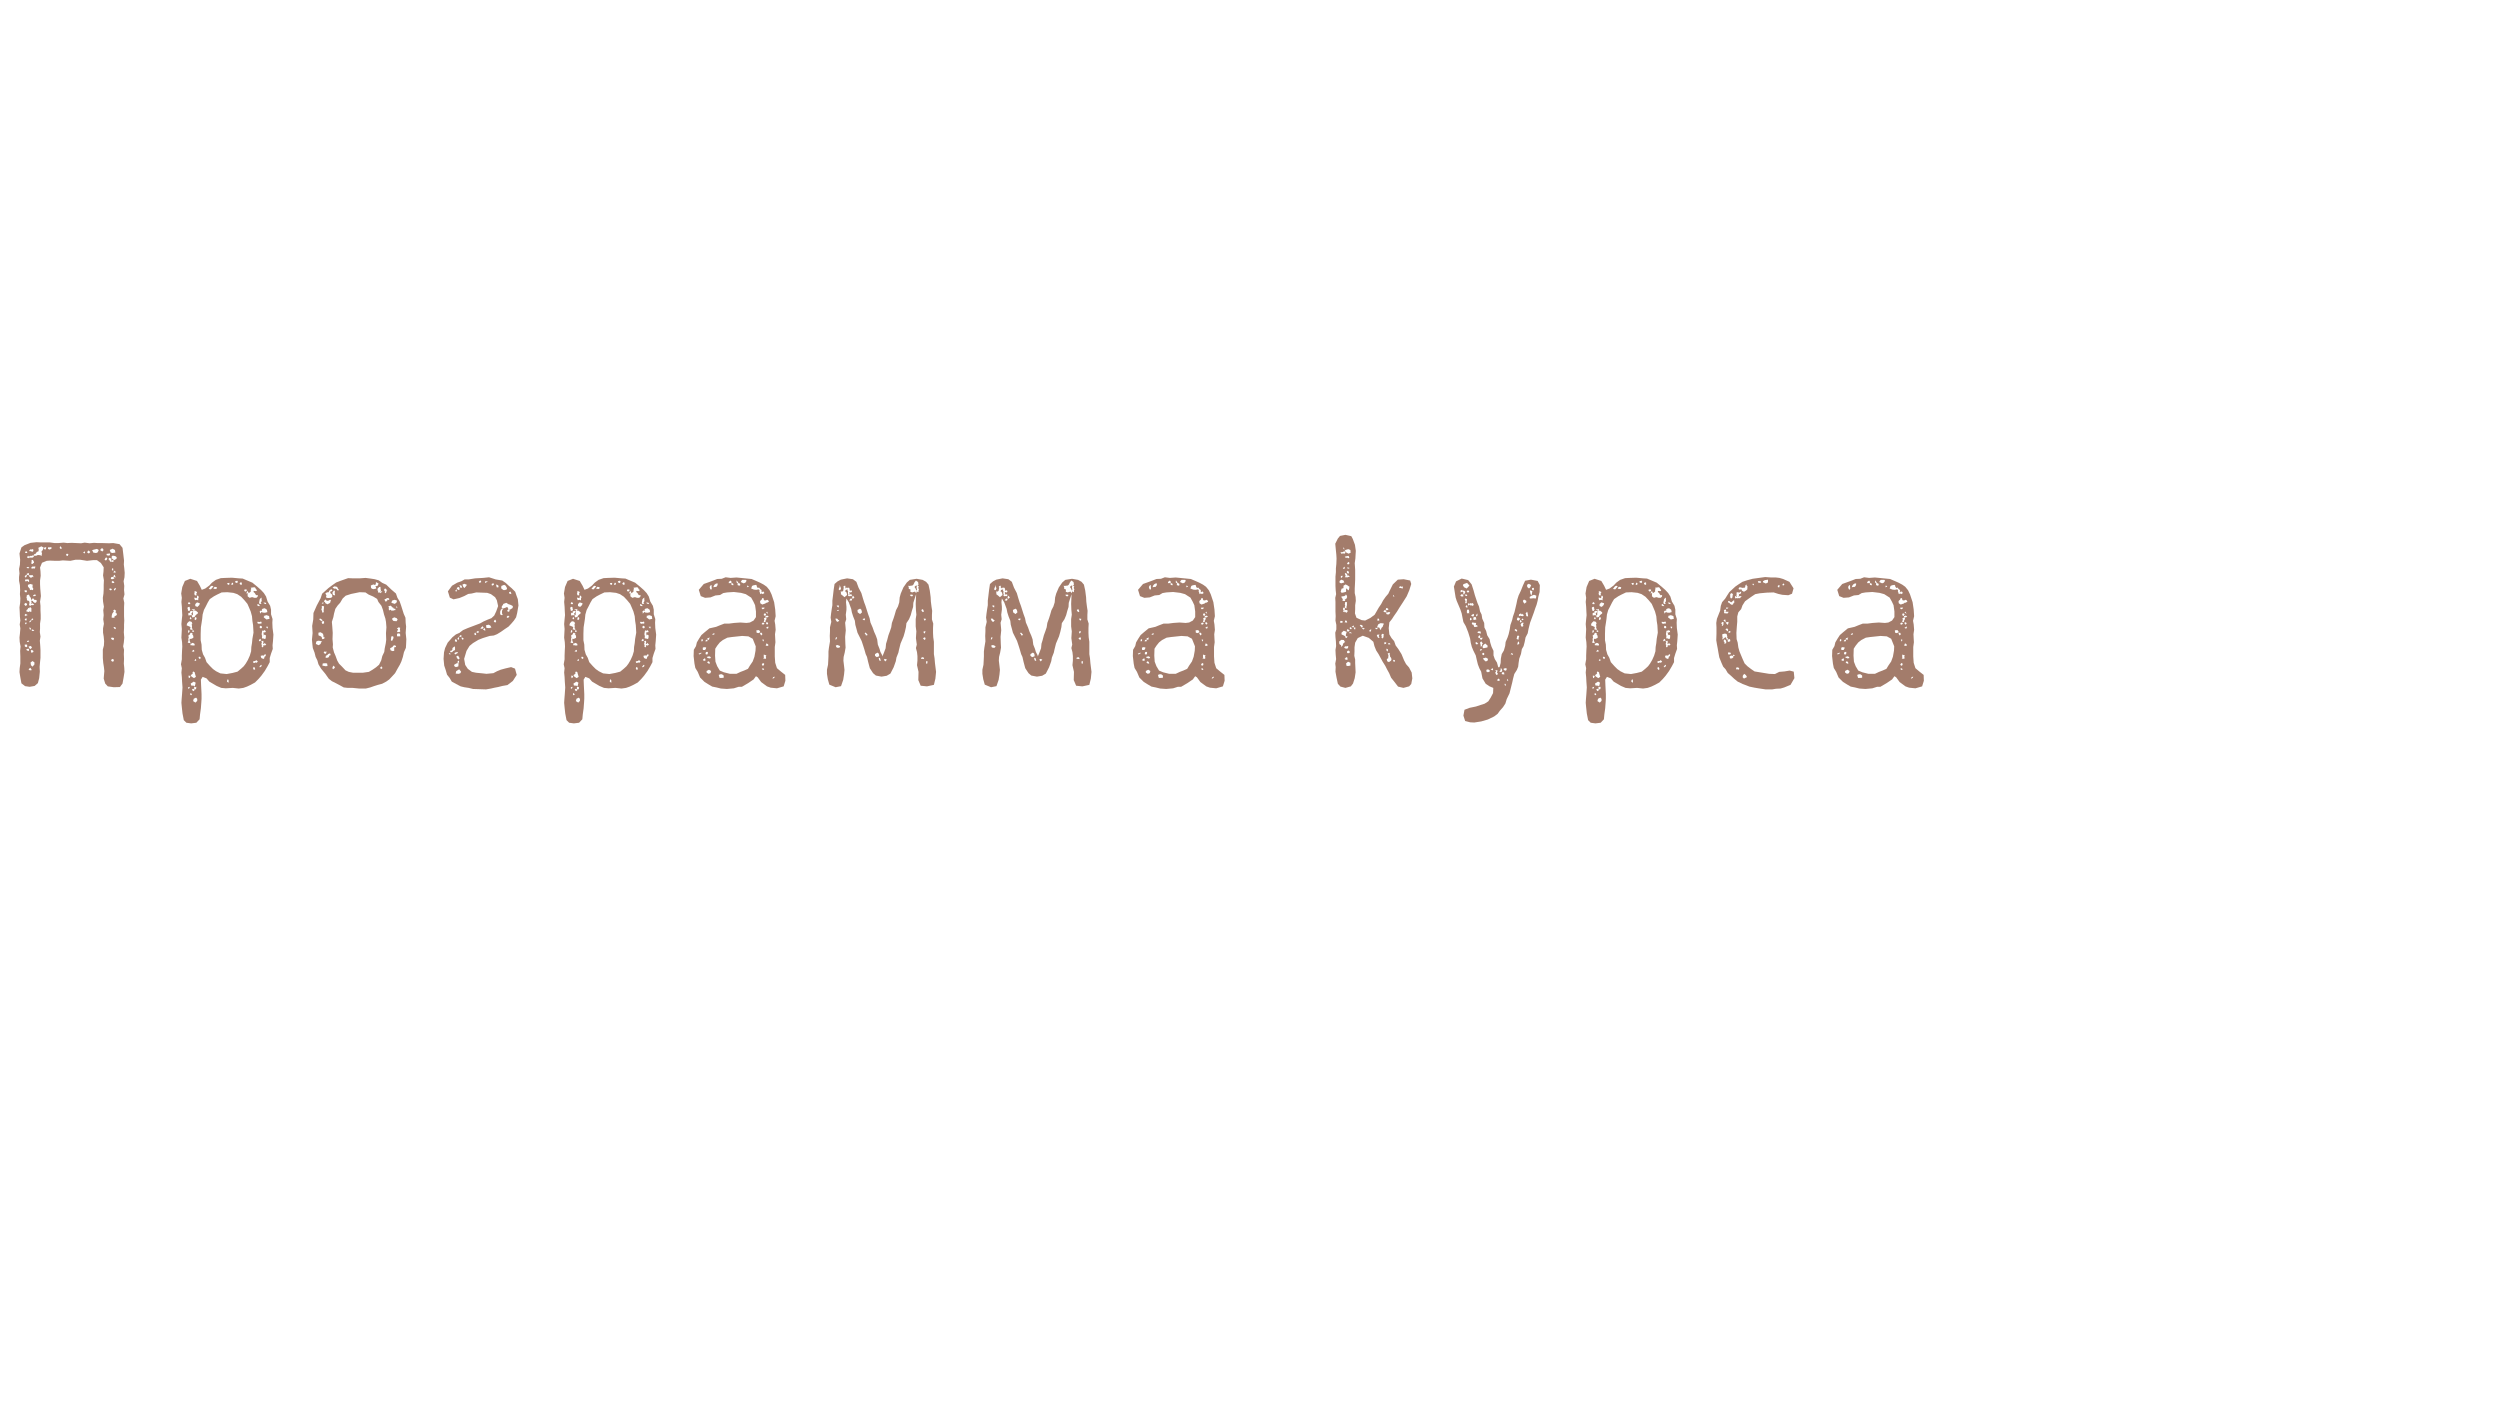 <?xml version="1.0" encoding="UTF-8"?> <svg xmlns="http://www.w3.org/2000/svg" xmlns:xlink="http://www.w3.org/1999/xlink" width="1440pt" height="810pt" viewBox="0 0 1440 810"> <defs> <g> <symbol overflow="visible" id="glyph0-0"> <path style="stroke:none;" d="M 71.824 -65.836 L 71.574 -68.457 L 71.324 -70.574 L 71.449 -72.82 L 70.949 -77.059 L 70.574 -80.176 L 68.832 -82.297 L 65.215 -82.922 L 62.844 -82.797 L 58.73 -82.922 L 56.238 -82.922 L 54.117 -83.047 L 51.621 -82.797 L 48.754 -83.172 L 46.762 -82.797 L 41.273 -83.047 L 38.781 -82.922 L 36.66 -83.172 L 33.668 -82.922 L 31.422 -82.922 L 28.68 -83.293 L 23.566 -83.293 L 21.074 -83.418 L 17.582 -83.047 L 14.09 -81.676 L 12.344 -80.426 L 11.223 -76.934 L 11.598 -73.32 L 11.473 -70.453 L 10.973 -67.957 L 11.223 -65.465 L 10.973 -63.344 L 10.973 -61.223 L 11.473 -58.605 L 11.598 -55.738 L 11.473 -53.492 L 11.723 -51.125 L 11.598 -48.379 L 11.223 -45.887 L 11.348 -43.52 L 11.473 -40.523 L 11.723 -38.281 L 11.348 -36.035 L 11.723 -33.793 L 11.473 -30.676 L 11.223 -28.555 L 11.348 -26.062 L 11.848 -23.316 L 11.598 -20.824 L 11.723 -17.582 L 11.723 -13.59 L 11.348 -10.848 L 11.223 -8.605 L 11.723 -5.488 L 12.344 -2.121 L 14.465 -0.5 L 17.082 -0.125 L 19.949 -0.625 L 21.82 -2.246 L 22.57 -5.113 L 22.945 -8.852 L 22.82 -11.598 L 23.066 -14.34 L 23.316 -16.832 L 23.316 -21.324 L 23.191 -23.566 L 22.945 -26.684 L 23.316 -29.055 L 22.945 -31.672 L 23.066 -33.668 L 23.066 -36.535 L 23.441 -39.152 L 23.441 -41.523 L 23.316 -44.141 L 23.316 -46.762 L 23.066 -49.129 L 23.566 -52.371 L 23.191 -56.734 L 23.066 -59.23 L 23.066 -61.348 L 23.441 -64.094 L 23.316 -66.711 L 23.066 -68.832 L 24.191 -71.574 L 26.934 -72.695 L 28.805 -72.82 L 31.797 -72.695 L 34.043 -72.695 L 36.16 -72.945 L 40.523 -72.695 L 43.52 -73.32 L 46.137 -73.32 L 50.125 -72.695 L 53.492 -73.07 L 55.863 -73.07 L 58.105 -71.449 L 59.727 -68.957 L 59.602 -66.336 L 59.355 -64.34 L 59.852 -61.473 L 59.727 -58.855 L 59.727 -56.359 L 59.602 -53.867 L 59.23 -51.375 L 59.355 -49.254 L 59.852 -46.262 L 59.477 -44.266 L 59.727 -41.398 L 59.477 -39.027 L 59.852 -36.41 L 59.355 -33.793 L 59.355 -31.297 L 59.727 -29.055 L 59.977 -26.434 L 59.852 -23.941 L 59.23 -21.57 L 59.23 -16.707 L 59.477 -13.84 L 59.852 -11.473 L 60.102 -9.227 L 59.727 -4.863 L 60.602 -1.996 L 62.098 -0.375 L 65.59 0.125 L 69.078 0 L 70.574 -1.996 L 71.199 -5.488 L 71.699 -8.727 L 71.574 -11.098 L 71.324 -13.469 L 71.449 -16.211 L 71.324 -18.953 L 71.449 -21.445 L 70.949 -23.441 L 71.324 -25.688 L 71.574 -28.43 L 71.324 -31.547 L 71.449 -33.918 L 71.449 -36.035 L 71.574 -38.281 L 71.449 -40.773 L 71.449 -46.137 L 71.574 -48.504 L 71.074 -51 L 71.699 -53.367 L 71.449 -55.863 L 71.574 -58.23 L 71.199 -60.977 L 71.699 -63.219 Z M 35.539 -79.805 L 35.164 -79.555 L 34.539 -79.805 L 34.414 -80.426 L 34.664 -81.176 L 35.539 -80.176 Z M 24.566 -78.805 L 23.941 -78.184 L 23.941 -77.684 L 24.191 -77.059 L 24.066 -76.438 L 24.066 -75.562 L 23.066 -75.938 L 21.82 -76.062 L 20.699 -75.562 L 20.324 -75.688 L 19.824 -75.438 L 19.453 -76.312 L 19.949 -76.562 L 20.574 -76.812 L 21.199 -77.809 L 22.195 -78.184 L 22.32 -79.18 L 22.07 -80.176 L 23.816 -81.051 L 25.188 -80.301 Z M 28.555 -79.18 L 27.559 -79.555 L 27.805 -80.551 L 28.805 -80.426 L 29.551 -80.676 L 29.676 -79.68 Z M 26.309 -79.305 L 26.062 -79.18 L 25.438 -79.43 L 25.312 -80.176 L 26.184 -80.551 L 26.684 -80.426 Z M 59.477 -78.68 L 58.98 -78.059 L 57.734 -78.805 L 57.98 -79.43 L 58.855 -80.055 L 59.727 -78.93 Z M 64.84 -79.68 L 66.211 -78.93 L 66.461 -77.434 L 64.59 -77.184 L 63.719 -77.559 L 63.219 -78.93 Z M 56.734 -78.434 L 56.113 -77.434 L 55.238 -77.184 L 53.742 -77.434 L 53.367 -78.309 L 53.242 -78.309 L 53.121 -78.805 L 53.742 -79.055 L 55.738 -79.555 L 56.609 -79.18 L 56.859 -78.555 Z M 16.957 -78.805 L 17.707 -79.43 L 17.707 -79.18 L 17.957 -79.18 L 18.953 -79.43 L 19.203 -79.055 L 19.203 -78.434 L 18.953 -77.934 L 18.082 -78.059 L 17.707 -78.434 L 17.707 -78.184 L 16.832 -78.309 Z M 51.5 -77.184 L 51.125 -76.934 L 50.25 -77.434 L 50.375 -77.934 L 50.875 -78.68 L 51.996 -77.809 Z M 14.965 -78.309 L 15.711 -77.684 L 15.586 -77.184 L 14.59 -77.184 L 14.465 -77.559 Z M 48.629 -76.934 L 47.883 -77.434 L 48.754 -78.184 L 49.004 -77.434 L 49.129 -77.559 Z M 61.473 -75.938 L 61.348 -76.688 L 63.344 -76.934 L 63.344 -75.938 L 62.348 -75.688 Z M 39.027 -75.562 L 38.531 -75.438 L 38.031 -76.188 L 38.156 -76.438 L 38.531 -76.812 L 39.402 -76.562 Z M 16.211 -75.688 L 16.461 -75.191 L 17.207 -75.316 L 17.707 -75.688 L 17.707 -75.562 L 18.453 -75.562 L 18.953 -75.938 L 19.453 -75.812 L 19.453 -74.941 L 18.453 -74.441 L 18.328 -74.441 L 17.707 -74.691 L 17.207 -74.191 L 17.207 -74.566 L 16.707 -74.566 L 16.461 -74.191 L 15.586 -74.566 L 15.836 -75.191 Z M 65.715 -73.07 L 64.465 -74.066 L 64.34 -74.691 L 64.219 -75.066 L 64.465 -75.191 L 64.84 -75.688 L 66.336 -75.438 L 67.211 -74.816 L 67.086 -73.816 Z M 61.348 -73.07 L 60.727 -72.945 L 60.227 -73.32 L 60.727 -74.316 L 61.223 -74.691 L 61.848 -74.066 Z M 62.844 -74.441 L 63.469 -74.191 L 64.219 -74.066 L 64.094 -73.445 L 64.094 -72.695 L 64.84 -73.07 L 65.34 -73.195 L 65.34 -72.074 L 64.59 -72.074 L 63.969 -72.32 L 63.719 -72.074 L 63.344 -72.445 L 62.969 -73.195 L 62.473 -73.57 Z M 19.203 -71.449 L 18.953 -70.949 L 18.082 -70.949 L 18.082 -71.699 L 18.207 -72.074 L 18.207 -73.195 L 18.953 -73.195 L 19.078 -72.945 L 19.453 -72.32 L 19.578 -71.449 Z M 20.199 -68.707 L 20.074 -68.457 L 19.703 -68.082 L 19.078 -68.457 L 18.453 -68.082 L 18.082 -68.457 L 18.082 -68.957 L 18.578 -69.328 L 18.953 -69.453 L 19.453 -69.328 L 19.703 -69.453 L 20.449 -69.328 Z M 15.211 -68.707 L 15.711 -69.078 L 16.336 -69.203 L 16.586 -68.832 L 16.957 -68.707 L 16.211 -68.332 Z M 65.215 -67.086 L 64.965 -67.086 L 64.34 -67.457 L 64.59 -67.707 L 64.59 -68.457 L 65.215 -68.207 Z M 65.715 -66.961 L 66.336 -66.836 L 66.586 -66.086 L 66.461 -65.836 L 65.215 -66.086 L 65.836 -66.711 Z M 15.586 -65.34 L 16.336 -65.59 L 16.707 -65.465 L 16.586 -64.34 L 15.961 -64.465 L 15.211 -64.965 Z M 66.711 -63.094 L 65.215 -63.594 L 65.34 -63.969 L 66.086 -64.715 L 66.336 -63.844 Z M 16.707 -64.34 L 18.207 -64.465 L 18.453 -64.219 L 18.828 -64.59 L 19.203 -63.594 L 19.203 -63.219 L 18.578 -63.594 L 18.453 -63.094 L 18.082 -63.094 L 17.582 -62.969 L 16.707 -63.844 Z M 14.59 -64.219 L 14.965 -64.465 L 15.586 -64.465 L 15.336 -63.719 L 14.84 -62.969 L 14.215 -63.719 Z M 64.965 -63.469 L 65.836 -62.969 L 65.836 -62.473 L 64.715 -62.098 L 63.844 -62.223 L 63.969 -63.219 Z M 16.586 -61.848 L 16.832 -60.852 L 16.461 -60.477 L 15.836 -61.098 L 15.461 -61.098 L 15.211 -60.852 L 14.34 -60.977 L 14.59 -61.723 L 14.59 -61.973 L 15.336 -61.973 L 15.586 -61.848 L 15.961 -62.098 Z M 64.965 -61.223 L 65.715 -60.477 L 65.836 -59.977 L 64.84 -59.852 L 64.219 -60.477 Z M 16.707 -57.109 L 16.086 -57.98 L 16.086 -58.855 L 17.457 -59.355 L 18.828 -58.98 L 18.703 -57.484 L 18.828 -57.234 L 19.203 -56.609 L 18.953 -55.863 L 18.328 -55.863 L 18.082 -56.113 L 17.457 -55.863 L 17.207 -55.863 L 17.207 -56.609 Z M 66.336 -57.109 L 66.711 -56.984 L 66.586 -56.238 L 65.836 -55.488 L 65.59 -56.238 Z M 63.094 -56.734 L 63.969 -56.734 L 64.465 -56.113 L 63.844 -55.613 L 62.969 -56.113 Z M 15.211 -55.863 L 15.461 -55.113 L 15.461 -54.617 L 14.59 -54.617 L 14.34 -54.863 L 13.965 -55.488 Z M 19.328 -52.996 L 20.199 -53.367 L 20.824 -52.746 L 20.449 -52.621 L 19.949 -52.371 L 18.953 -52.371 Z M 21.074 -49.004 L 20.199 -48.379 L 19.203 -49.004 L 18.953 -49.504 L 18.328 -49.754 L 17.957 -49.629 L 17.957 -49.379 L 18.082 -49.254 L 18.207 -48.504 L 17.707 -47.758 L 17.957 -47.758 L 18.453 -48.258 L 19.078 -48.008 L 19.703 -47.258 L 18.578 -47.133 L 18.453 -47.258 L 17.957 -47.133 L 17.582 -46.762 L 16.707 -47.133 L 16.957 -48.258 L 17.082 -48.629 L 16.832 -48.879 L 16.832 -49.379 L 16.957 -49.379 L 16.211 -49.754 L 15.586 -49.879 L 15.461 -50.5 L 15.586 -50.75 L 15.211 -51.375 L 15.461 -52.246 L 15.211 -52.371 L 15.586 -52.871 L 16.336 -53.242 L 16.957 -52.996 L 16.832 -52.621 L 17.082 -52.246 L 17.832 -51.25 L 17.832 -50.75 L 17.957 -50.25 L 18.207 -50.25 L 18.703 -51 L 19.453 -50.875 L 19.703 -50.25 L 21.074 -50.125 Z M 14.34 -48.258 L 14.715 -48.379 L 15.586 -48.008 L 15.586 -47.383 L 14.84 -46.637 L 13.965 -47.508 Z M 18.453 -43.766 L 17.582 -43.27 L 16.832 -43.641 L 16.707 -43.27 L 16.211 -43.27 L 15.086 -43.641 L 15.461 -44.516 L 16.086 -44.891 L 16.086 -45.637 L 16.832 -45.262 L 16.957 -45.762 L 17.457 -46.012 L 18.082 -45.387 L 18.082 -43.766 Z M 65.836 -40.523 L 65.961 -39.902 L 64.34 -39.902 L 64.34 -40.898 L 64.465 -41.523 L 64.715 -42.395 L 65.59 -43.52 L 65.215 -44.016 L 65.836 -44.641 L 66.961 -43.891 L 66.711 -43.52 L 66.461 -43.02 L 67.086 -42.645 L 67.336 -41.523 Z M 14.215 -41.523 L 14.715 -42.145 L 15.836 -41.523 L 15.711 -41.273 L 14.59 -41.023 L 14.465 -40.648 Z M 15.086 -39.652 L 15.336 -39.277 L 15.336 -38.406 L 14.84 -38.281 L 14.465 -38.531 L 14.215 -39.027 Z M 18.828 -38.656 L 18.328 -38.406 L 17.957 -38.531 L 18.328 -39.277 L 18.578 -39.527 L 19.203 -39.152 Z M 17.332 -37.406 L 16.707 -37.281 L 17.332 -38.281 L 18.082 -38.406 L 17.832 -37.781 Z M 15.211 -37.281 L 15.211 -36.535 L 15.461 -36.535 L 14.84 -36.16 L 14.715 -36.16 L 14.34 -36.91 Z M 66.336 -33.293 L 66.211 -33.418 L 65.836 -33.668 L 65.34 -34.539 L 66.211 -34.539 L 66.836 -33.918 Z M 17.832 -33.418 L 17.832 -33.043 L 17.082 -33.293 L 16.957 -33.918 L 17.082 -34.414 L 17.707 -33.918 Z M 18.828 -32.297 L 18.328 -32.297 L 18.328 -33.293 L 18.578 -33.168 L 19.578 -32.793 L 19.703 -32.422 Z M 65.34 -26.934 L 64.34 -27.434 L 63.844 -28.305 L 64.965 -28.43 L 65.715 -28.18 Z M 16.211 -26.809 L 16.957 -26.434 L 16.707 -26.434 L 16.336 -25.938 L 15.836 -25.938 L 15.461 -26.309 Z M 14.34 -23.316 L 14.215 -24.441 L 15.586 -24.441 L 15.711 -23.316 L 15.211 -22.945 Z M 17.582 -23.691 L 18.453 -22.945 L 17.957 -22.195 L 17.332 -21.82 L 16.586 -22.945 L 16.336 -23.191 Z M 15.211 -21.324 L 15.211 -21.695 L 16.086 -22.07 L 16.707 -21.945 L 16.586 -20.824 L 16.336 -20.699 Z M 18.328 -21.445 L 19.328 -20.699 L 19.078 -20.074 L 18.082 -19.703 L 17.707 -20.949 Z M 65.465 -14.84 L 64.84 -14.59 L 64.219 -14.965 L 63.969 -15.586 L 64.84 -16.211 L 65.59 -15.711 Z M 19.824 -12.969 L 18.703 -11.723 L 17.832 -12.594 L 17.582 -14.09 L 18.703 -14.965 L 19.824 -14.215 Z M 17.207 -9.602 L 16.461 -10.102 L 16.707 -10.473 L 17.457 -11.098 L 17.832 -10.598 L 18.328 -9.727 Z M 17.207 -9.602 "></path> </symbol> <symbol overflow="visible" id="glyph0-1"> <path style="stroke:none;" d="M 56.984 -3.617 L 56.859 -6.984 L 54.492 -8.852 L 52.121 -10.848 L 51.125 -13.965 L 50.875 -17.582 L 50.875 -23.066 L 51.25 -25.812 L 51.125 -27.93 L 51 -30.426 L 51.375 -32.918 L 51.125 -36.035 L 50.75 -38.156 L 51.375 -40.773 L 51.125 -44.641 L 50.5 -48.879 L 49.004 -53.367 L 47.883 -55.738 L 46.262 -57.734 L 44.516 -58.98 L 42.395 -60.102 L 40.152 -61.098 L 37.531 -62.223 L 28.805 -63.094 L 25.438 -62.844 L 22.57 -63.219 L 20.324 -62.348 L 17.707 -62.223 L 15.461 -61.348 L 13.469 -60.602 L 9.977 -59.355 L 7.109 -55.988 L 8.23 -52.371 L 10.723 -51.375 L 13.84 -51.621 L 16.707 -52.746 L 19.328 -52.996 L 21.199 -54.117 L 23.441 -54.492 L 27.309 -54.738 L 31.422 -54.242 L 34.164 -53.492 L 37.281 -51.5 L 38.531 -49.254 L 39.527 -47.133 L 40.027 -43.52 L 40.027 -40.277 L 38.656 -38.281 L 36.535 -37.16 L 34.539 -36.91 L 31.047 -37.16 L 27.434 -36.91 L 24.566 -36.535 L 21.82 -36.535 L 19.203 -35.539 L 17.082 -34.664 L 13.219 -33.793 L 10.473 -31.547 L 8.605 -29.926 L 7.23 -27.805 L 5.984 -25.688 L 5.488 -23.566 L 4.238 -21.445 L 4.113 -17.832 L 4.613 -13.469 L 5.113 -10.973 L 6.484 -8.727 L 7.855 -5.488 L 10.348 -2.992 L 12.719 -1.496 L 14.84 -0.25 L 17.332 0.25 L 19.824 0.871 L 23.316 1.121 L 27.309 0.75 L 30.051 -0.125 L 31.922 -0.125 L 35.539 -2.246 L 38.656 -4.363 L 40.027 -6.234 L 41.023 -5.609 L 43.02 -2.867 L 46.387 -0.375 L 48.504 0.375 L 52.121 0.75 L 55.988 -0.375 Z M 32.918 -59.727 L 31.297 -60.477 L 31.672 -61.223 L 32.172 -61.723 L 34.164 -61.723 L 34.664 -61.223 L 33.918 -60.102 Z M 30.426 -58.355 L 29.426 -58.73 L 29.551 -59.727 L 29.305 -59.852 L 28.805 -60.352 L 28.93 -61.473 L 29.305 -60.852 L 29.551 -60.602 L 30.051 -59.727 L 30.676 -59.727 L 31.047 -58.73 Z M 25.312 -59.852 L 24.316 -59.852 L 24.441 -60.602 L 25.438 -61.348 L 26.062 -60.477 L 25.812 -59.977 Z M 26.809 -58.605 L 25.938 -58.855 L 25.812 -59.852 L 26.559 -59.727 L 26.934 -59.477 L 27.059 -58.73 Z M 16.336 -57.609 L 15.461 -57.484 L 15.836 -58.48 L 16.336 -59.105 L 17.082 -59.602 L 17.457 -59.602 L 17.957 -59.727 L 17.957 -59.105 L 17.832 -58.355 L 17.707 -58.48 L 17.332 -57.734 Z M 42.77 -53.492 L 42.52 -53.617 L 42.27 -54.492 L 42.023 -54.988 L 42.145 -55.613 L 41.898 -56.113 L 41.273 -56.238 L 41.023 -56.238 L 41.023 -56.113 L 40.152 -55.988 L 38.902 -56.113 L 37.281 -56.734 L 37.781 -58.23 L 38.656 -58.605 L 40.152 -58.855 L 40.523 -58.23 L 40.523 -57.98 L 40.648 -57.484 L 40.898 -57.484 L 41.023 -56.984 L 41.523 -57.234 L 41.898 -57.234 L 42.52 -56.359 L 43.145 -55.988 L 43.395 -54.988 L 42.895 -54.738 L 43.52 -54.617 L 43.52 -54.738 L 44.141 -54.988 L 44.391 -54.988 L 44.891 -54.117 L 43.891 -53.492 L 43.395 -53.867 L 43.27 -53.992 Z M 14.34 -56.113 L 13.84 -56.238 L 13.59 -56.734 L 13.344 -57.609 L 13.84 -58.48 L 14.34 -58.73 L 14.465 -58.73 L 14.465 -57.609 L 14.59 -56.734 Z M 35.289 -57.734 L 34.789 -57.359 L 34.914 -57.859 L 35.039 -58.48 L 35.785 -58.105 L 35.785 -57.609 Z M 43.641 -47.508 L 42.52 -48.258 L 42.395 -49.504 L 43.02 -50.125 L 43.27 -50.25 L 43.641 -51.25 L 44.141 -51.125 L 44.391 -51.25 L 44.516 -50.375 L 44.891 -49.879 L 45.887 -49.879 L 45.887 -50 L 46.512 -50.25 L 47.133 -49.879 L 47.508 -49.129 L 46.262 -48.504 L 45.887 -48.504 L 45.887 -48.629 L 45.512 -48.133 Z M 43.891 -44.766 L 43.395 -45.262 L 43.27 -45.637 L 44.016 -45.762 L 45.016 -45.762 L 44.766 -45.141 Z M 46.883 -42.145 L 46.137 -42.895 L 45.762 -43.02 L 46.512 -43.395 L 46.883 -42.395 Z M 45.387 -40.898 L 44.516 -41.398 L 44.641 -42.27 L 45.512 -42.395 L 45.887 -41.648 L 45.512 -41.273 Z M 46.762 -40.152 L 45.512 -40.152 L 45.512 -40.773 L 46.387 -41.148 L 47.383 -40.773 Z M 45.512 -37.531 L 44.516 -37.281 L 44.641 -38.156 L 44.891 -38.656 L 44.641 -39.652 L 45.637 -40.027 L 46.137 -39.777 L 45.887 -38.656 L 45.387 -38.156 L 45.637 -38.156 Z M 46.387 -35.91 L 45.762 -36.785 L 45.887 -37.16 L 46.637 -37.281 L 47.008 -36.785 L 47.008 -36.41 Z M 44.141 -35.91 L 43.27 -36.285 L 43.641 -36.785 L 44.016 -37.16 L 44.766 -36.785 L 44.891 -36.41 Z M 46.512 -33.668 L 46.137 -33.918 L 45.762 -34.043 L 46.883 -34.789 L 47.258 -34.664 L 47.008 -33.793 Z M 41.398 -31.047 L 40.402 -31.297 L 40.277 -32.668 L 41.773 -32.793 L 42.27 -32.172 L 42.52 -31.547 Z M 43.02 -29.676 L 42.395 -30.801 L 42.52 -31.172 L 43.27 -31.297 L 43.766 -30.426 Z M 15.211 -30.051 L 14.84 -30.426 L 15.461 -30.801 L 16.086 -31.047 L 16.086 -30.301 Z M 35.664 -29.18 L 38.156 -27.805 L 39.902 -23.441 L 39.777 -20.949 L 39.152 -17.457 L 38.156 -14.715 L 36.535 -12.344 L 35.414 -10.473 L 33.168 -9.477 L 31.172 -8.727 L 28.805 -7.605 L 25.062 -7.605 L 21.57 -8.48 L 19.203 -9.477 L 17.707 -11.969 L 16.707 -14.59 L 16.461 -18.082 L 16.586 -22.07 L 17.707 -23.816 L 19.203 -25.688 L 20.949 -27.059 L 23.566 -28.43 L 26.184 -28.805 L 32.047 -29.426 Z M 12.969 -27.059 L 12.219 -27.434 L 11.969 -28.055 L 13.219 -28.43 L 13.469 -28.68 L 13.094 -27.805 Z M 8.977 -26.309 L 8.48 -26.434 L 8.727 -27.184 L 8.727 -27.684 L 9.477 -27.309 L 9.352 -26.559 Z M 11.723 -26.309 L 10.848 -26.309 L 11.223 -27.059 L 11.473 -27.184 L 12.094 -27.434 L 12.094 -26.434 Z M 44.141 -26.184 L 43.766 -27.184 L 43.891 -27.434 L 44.641 -27.184 L 44.516 -26.809 Z M 46.762 -23.691 L 45.637 -23.816 L 45.887 -24.566 L 46.137 -25.188 L 47.008 -24.566 L 47.258 -24.066 Z M 10.723 -21.324 L 9.477 -21.324 L 9.352 -22.57 L 9.977 -22.945 L 11.348 -22.82 L 11.223 -22.07 Z M 11.723 -18.703 L 10.973 -18.953 L 11.098 -19.824 L 11.348 -20.199 L 12.344 -20.199 L 12.219 -18.953 Z M 7.605 -18.828 L 7.23 -18.828 L 6.984 -19.203 L 8.23 -19.703 L 8.727 -19.703 L 8.605 -19.453 Z M 45.016 -16.336 L 44.266 -16.336 L 44.641 -17.082 L 44.516 -17.207 L 44.516 -18.703 L 46.012 -18.207 L 45.762 -17.582 L 45.637 -17.707 L 45.887 -16.707 L 45.637 -16.211 Z M 13.094 -16.461 L 11.848 -16.957 L 11.723 -17.332 L 13.094 -17.707 L 13.84 -17.332 L 14.09 -16.707 Z M 10.598 -15.086 L 9.727 -15.211 L 9.477 -15.711 L 10.598 -16.586 L 10.848 -16.211 L 10.973 -15.336 Z M 12.844 -13.469 L 11.969 -14.09 L 12.094 -14.465 L 12.594 -14.84 L 13.219 -14.465 L 13.59 -13.59 Z M 43.891 -12.219 L 43.395 -12.969 L 44.016 -13.84 L 44.766 -13.469 L 44.641 -12.594 Z M 44.016 -9.852 L 43.395 -10.473 L 43.891 -10.723 L 44.391 -10.723 L 44.766 -9.977 Z M 12.719 -7.605 L 11.598 -8.355 L 11.598 -9.227 L 12.969 -9.977 L 14.215 -9.227 L 13.84 -7.98 Z M 20.449 -5.238 L 19.078 -5.238 L 18.578 -6.984 L 19.578 -7.355 L 20.449 -7.355 L 21.445 -6.609 L 21.445 -5.363 Z M 50.125 -4.988 L 49.504 -4.863 L 50 -5.734 L 50.875 -5.984 L 50.625 -5.363 Z M 50.125 -4.988 "></path> </symbol> <symbol overflow="visible" id="glyph1-0"> <path style="stroke:none;" d="M 62.098 -30.176 L 61.598 -34.043 L 61.473 -37.035 L 61.598 -39.152 L 60.727 -41.898 L 60.727 -44.516 L 60.227 -46.762 L 58.73 -49.254 L 57.859 -52.121 L 56.609 -54.117 L 54.988 -55.863 L 52.871 -57.734 L 50 -60.102 L 44.391 -62.473 L 42.27 -62.598 L 38.156 -62.969 L 34.289 -62.844 L 31.797 -62.719 L 28.93 -61.723 L 26.684 -60.102 L 25.188 -58.48 L 22.82 -56.734 L 20.824 -55.988 L 19.703 -58.355 L 18.082 -61.098 L 14.215 -62.348 L 11.098 -61.098 L 9.602 -57.609 L 8.977 -53.867 L 9.352 -51.375 L 9.102 -49.004 L 9.352 -46.262 L 9.477 -43.52 L 9.602 -41.398 L 9.352 -39.027 L 9.102 -36.285 L 9.352 -33.418 L 9.227 -31.047 L 9.102 -28.43 L 9.477 -25.812 L 9.602 -23.316 L 9.477 -21.199 L 9.352 -18.082 L 9.352 -15.961 L 8.852 -13.094 L 9.352 -10.848 L 9.102 -8.355 L 9.352 -5.734 L 9.477 -3.242 L 9.727 0.25 L 9.477 3.988 L 9.227 7.109 L 9.102 9.102 L 9.352 11.723 L 9.727 15.211 L 10.473 19.078 L 11.969 20.574 L 14.715 20.949 L 17.707 20.574 L 19.578 18.578 L 19.824 15.836 L 20.324 12.219 L 20.574 8.852 L 20.699 6.734 L 20.699 4.113 L 20.574 1.496 L 20.449 -0.996 L 20.324 -4.238 L 21.324 -5.859 L 23.566 -4.988 L 25.188 -3.117 L 29.426 -0.625 L 32.047 0.5 L 34.664 0.75 L 38.656 0.5 L 42.145 0.871 L 44.766 0.5 L 46.883 -0.25 L 49.004 -1.246 L 51.5 -2.617 L 53.492 -4.613 L 55.113 -6.484 L 57.109 -9.227 L 58.73 -11.969 L 59.977 -14.34 L 59.977 -16.707 L 60.727 -19.203 L 61.723 -21.945 L 61.598 -24.066 L 61.848 -26.434 Z M 40.152 -60.977 L 40.898 -61.098 L 41.148 -61.348 L 41.648 -60.602 L 41.148 -59.852 L 40.027 -60.352 Z M 43.27 -60.352 L 43.891 -60.102 L 43.891 -58.98 L 43.395 -58.855 L 42.77 -59.23 L 42.645 -59.727 Z M 38.156 -59.977 L 38.531 -60.102 L 38.902 -59.727 L 38.902 -59.105 L 38.031 -58.73 L 37.906 -59.105 Z M 36.785 -59.977 L 36.66 -58.98 L 35.91 -58.855 L 35.414 -59.852 Z M 24.812 -56.484 L 25.938 -57.98 L 26.684 -58.355 L 27.559 -57.98 L 27.059 -57.359 L 26.062 -56.238 Z M 29.551 -57.484 L 29.305 -56.484 L 28.555 -56.484 L 27.684 -56.609 L 27.559 -56.984 L 28.305 -57.734 Z M 47.258 -55.488 L 47.383 -54.988 L 47.758 -54.367 L 47.633 -53.992 L 48.504 -54.492 L 49.129 -55.113 L 49.004 -55.988 L 49.379 -56.484 L 49.004 -57.234 L 49.379 -57.234 L 51.125 -57.484 L 51.621 -57.234 L 52.121 -56.238 L 52.496 -56.113 L 52.496 -55.363 L 51.996 -55.238 L 50.75 -55.363 L 50.625 -54.738 L 51.375 -54.117 L 51.871 -53.242 L 52.246 -52.871 L 53.121 -52.996 L 52.996 -51.996 L 52.246 -51.375 L 51.125 -51.375 L 50 -51.746 L 49.629 -51.746 L 48.379 -51.375 L 47.258 -52.246 L 47.258 -54.117 L 46.387 -53.867 L 47.008 -54.988 Z M 45.387 -56.113 L 46.137 -56.238 L 46.762 -56.113 L 46.637 -55.238 L 45.762 -54.988 L 45.262 -55.613 Z M 16.461 -54.863 L 17.082 -55.238 L 18.082 -54.738 L 17.957 -54.117 L 17.582 -53.742 L 17.957 -52.871 L 16.957 -52.746 L 16.707 -53.121 L 16.461 -53.992 L 16.832 -54.117 Z M 49.754 -25.312 L 49.379 -23.066 L 49.254 -20.574 L 48.504 -18.082 L 47.383 -15.586 L 46.137 -13.469 L 45.016 -11.969 L 43.52 -10.598 L 41.398 -8.852 L 38.531 -8.105 L 35.164 -7.48 L 31.547 -7.855 L 29.055 -9.102 L 27.309 -10.348 L 25.562 -12.094 L 23.566 -14.34 L 22.695 -16.832 L 21.57 -18.828 L 20.824 -21.445 L 20.699 -24.441 L 20.199 -26.934 L 20.199 -30.676 L 20.324 -34.414 L 20.699 -36.785 L 21.074 -39.277 L 21.324 -41.773 L 22.07 -44.391 L 23.066 -46.262 L 24.316 -48.754 L 25.438 -50.625 L 27.805 -52.246 L 29.676 -53.242 L 32.297 -54.492 L 35.539 -54.617 L 39.027 -54.242 L 41.273 -53.492 L 43.52 -51.996 L 45.387 -50 L 47.133 -47.883 L 48.008 -45.887 L 49.004 -43.52 L 49.754 -40.773 L 50 -38.031 L 50.375 -35.664 L 50.625 -31.297 L 50 -27.805 Z M 16.832 -51.5 L 17.957 -51.125 L 18.082 -51.996 L 18.082 -52.246 L 18.453 -52.746 L 18.953 -52.246 L 19.078 -51.375 L 18.828 -51.25 L 18.828 -50.5 L 18.703 -49.879 L 18.082 -50.25 L 17.457 -50.125 L 16.957 -50 L 16.707 -50.625 L 16.461 -51.375 Z M 53.867 -48.754 L 54.242 -50.625 L 54.863 -51.25 L 55.363 -51.5 L 55.238 -50.75 L 55.363 -49.879 L 55.238 -49.254 L 54.738 -48.629 L 55.238 -48.133 L 54.738 -47.883 L 54.242 -47.758 L 53.867 -48.379 Z M 13.344 -49.004 L 14.215 -48.379 L 14.09 -47.758 L 13.219 -47.758 L 12.844 -47.883 Z M 19.703 -48.258 L 19.453 -47.258 L 18.328 -46.137 L 17.082 -46.637 L 17.082 -47.758 L 18.082 -48.754 Z M 57.234 -48.629 L 57.98 -48.379 L 57.734 -47.758 L 57.234 -47.883 L 56.609 -48.258 L 56.359 -48.629 Z M 54.117 -47.008 L 54.367 -46.637 L 53.492 -46.637 L 52.871 -46.883 L 52.871 -47.633 L 53.242 -47.883 Z M 12.719 -45.887 L 13.59 -46.262 L 13.965 -45.762 L 13.965 -45.016 L 14.215 -44.891 L 14.09 -44.516 L 13.715 -43.766 L 12.844 -44.016 L 12.844 -44.641 L 12.594 -45.387 Z M 55.988 -45.141 L 57.109 -45.387 L 58.355 -44.516 L 58.605 -43.145 L 57.234 -42.77 L 55.863 -42.895 L 55.363 -43.27 L 54.367 -42.27 L 54.367 -43.02 L 54.117 -43.395 L 54.863 -44.141 L 55.488 -43.641 L 55.488 -43.891 L 55.363 -44.391 L 55.613 -44.891 Z M 18.578 -42.395 L 17.457 -41.523 L 16.707 -40.523 L 17.082 -40.523 L 15.836 -40.152 L 15.336 -40.152 L 15.086 -41.148 L 15.836 -41.648 L 15.711 -41.898 L 15.836 -43.641 L 16.086 -44.141 L 14.965 -44.516 L 15.211 -44.766 L 16.086 -44.766 L 16.707 -45.016 L 16.586 -43.891 L 17.332 -44.016 L 18.578 -43.02 Z M 14.84 -43.891 L 15.711 -43.766 L 15.336 -42.77 L 14.84 -42.52 L 15.086 -41.523 L 14.965 -41.273 L 14.09 -41.398 L 13.715 -41.273 L 13.094 -41.273 L 13.094 -42.52 L 13.59 -42.895 L 13.965 -42.52 L 14.09 -42.77 L 13.965 -43.395 Z M 58.105 -38.902 L 56.984 -39.777 L 56.484 -40.152 L 56.859 -40.648 L 56.359 -40.898 L 56.859 -41.023 L 58.105 -41.398 L 59.602 -40.898 L 59.852 -39.277 Z M 14.84 -39.527 L 14.84 -39.152 L 14.215 -39.027 L 13.84 -39.652 L 14.465 -40.402 Z M 16.707 -38.902 L 16.832 -40.027 L 17.457 -40.277 L 17.832 -39.777 L 17.707 -39.027 L 17.082 -38.531 Z M 12.469 -36.785 L 13.59 -37.906 L 14.715 -37.656 L 15.211 -37.281 L 15.086 -36.785 L 15.461 -36.535 L 14.965 -35.91 L 15.211 -35.289 L 15.211 -34.914 L 15.086 -33.918 L 15.711 -33.293 L 15.211 -32.918 L 14.715 -33.043 L 13.965 -33.293 L 14.215 -33.793 L 14.34 -34.539 L 13.59 -34.914 L 12.094 -35.539 Z M 52.996 -36.66 L 52.996 -36.91 L 52.746 -37.531 L 53.617 -37.531 L 54.117 -37.406 L 54.367 -37.531 L 54.738 -37.656 L 55.113 -37.656 L 55.363 -36.785 L 54.738 -36.41 L 54.492 -36.66 L 53.867 -36.41 Z M 54.863 -33.793 L 54.242 -34.043 L 54.242 -34.914 L 54.617 -35.289 L 55.363 -35.039 L 55.488 -34.043 Z M 58.855 -34.789 L 58.855 -34.043 L 58.605 -33.668 L 58.105 -34.289 L 57.734 -34.664 Z M 13.84 -32.297 L 13.715 -31.797 L 13.344 -31.297 L 12.844 -31.422 L 13.094 -32.543 L 13.344 -32.918 Z M 56.734 -32.543 L 56.734 -32.918 L 57.609 -32.297 L 57.734 -31.547 L 57.359 -31.672 L 56.609 -31.297 L 56.238 -31.672 L 56.359 -30.926 L 56.609 -30.426 L 56.238 -29.801 L 56.734 -29.926 L 56.859 -30.176 L 57.734 -29.801 L 57.734 -28.68 L 57.484 -27.805 L 57.484 -27.684 L 56.359 -27.805 L 56.609 -28.055 L 55.738 -27.93 L 55.488 -28.18 L 55.488 -28.43 L 55.613 -29.426 L 55.363 -30.051 L 55.363 -30.801 L 55.613 -32.297 L 56.238 -32.793 L 56.238 -32.172 Z M 16.211 -32.543 L 16.461 -32.047 L 15.711 -31.672 L 15.336 -32.047 L 15.461 -32.668 Z M 13.219 -26.559 L 13.094 -27.059 L 13.094 -27.93 L 13.344 -28.43 L 13.094 -29.676 L 13.84 -30.176 L 14.09 -30.551 L 14.215 -31.047 L 14.715 -31.297 L 15.711 -30.676 L 15.211 -30.426 L 15.461 -30.301 L 15.961 -29.426 L 15.961 -28.305 L 14.59 -27.684 L 13.84 -27.805 L 13.84 -26.559 L 14.09 -26.062 L 14.34 -25.312 L 13.094 -25.438 L 12.719 -25.812 Z M 53.742 -27.059 L 54.492 -27.805 L 54.988 -27.059 L 55.113 -26.684 L 54.738 -26.684 L 53.867 -26.309 Z M 56.859 -23.816 L 56.859 -24.316 L 56.113 -23.816 L 56.359 -23.816 L 56.238 -23.191 L 55.863 -22.82 L 55.363 -23.191 L 55.363 -23.691 L 55.488 -24.191 L 55.113 -24.688 L 55.488 -25.938 L 54.988 -26.309 L 56.238 -26.684 L 56.359 -25.812 L 56.113 -24.938 L 56.734 -24.812 L 56.984 -25.438 L 57.484 -24.938 L 57.98 -24.316 Z M 16.707 -23.941 L 15.336 -23.941 L 15.336 -24.066 L 14.34 -24.066 L 14.34 -24.938 L 14.465 -25.062 L 14.965 -25.062 L 15.336 -25.438 L 15.961 -25.312 L 16.707 -24.812 Z M 15.086 -20.324 L 15.586 -21.074 L 16.086 -21.445 L 16.461 -21.074 L 16.461 -20.324 L 15.586 -20.449 Z M 57.609 -17.832 L 56.984 -17.457 L 56.734 -16.336 L 56.238 -16.211 L 55.113 -16.707 L 54.738 -17.957 L 55.738 -18.207 L 56.609 -18.082 L 56.734 -18.453 L 57.359 -18.953 L 57.734 -18.578 Z M 20.074 -16.336 L 19.578 -16.211 L 19.203 -16.461 L 18.953 -17.332 L 19.578 -17.457 L 20.199 -17.082 Z M 17.207 -16.211 L 17.582 -15.711 L 17.582 -15.086 L 16.586 -15.086 Z M 52.371 -13.965 L 51.621 -14.215 L 51.25 -13.84 L 50.5 -13.965 L 50.375 -14.59 L 50.375 -14.715 L 51.125 -14.965 L 51.621 -14.965 L 52.121 -15.461 L 52.621 -15.211 L 53.121 -14.59 Z M 55.113 -11.848 L 54.367 -11.348 L 53.992 -11.598 L 54.617 -12.469 L 55.113 -12.844 L 55.363 -12.219 Z M 50.75 -9.852 L 50.75 -10.102 L 50.375 -10.723 L 50.625 -11.473 L 51.25 -11.348 L 51.621 -10.227 Z M 15.336 -7.48 L 15.711 -7.98 L 15.461 -8.48 L 15.961 -8.977 L 16.707 -8.48 L 16.832 -8.355 L 16.832 -7.98 L 17.457 -5.859 L 16.336 -5.113 L 14.84 -6.109 L 14.465 -6.859 Z M 13.219 -5.984 L 13.219 -6.609 L 14.34 -6.359 L 13.84 -5.238 L 13.344 -5.113 L 13.344 -5.488 Z M 36.285 -3.742 L 36.285 -2.492 L 35.414 -2.992 L 35.414 -3.742 L 35.91 -4.613 Z M 16.211 -3.117 L 17.332 -2.492 L 16.832 -0.5 L 16.211 -0.75 L 14.715 -0.871 L 14.465 -1.996 Z M 16.461 0 L 16.832 -0.375 L 16.832 -0.125 L 17.332 0.125 L 17.707 -0.25 L 17.582 0.996 L 17.332 1.371 L 16.461 1.246 Z M 13.715 0.625 L 13.344 0.996 L 12.969 0.871 L 12.969 0.125 L 13.965 -0.125 Z M 15.211 1.246 L 15.961 0.996 L 16.461 1.371 L 16.832 1.621 L 16.086 2.371 L 15.586 2.121 Z M 15.211 4.238 L 14.715 4.738 L 14.215 4.488 L 14.215 3.742 L 14.59 3.492 Z M 18.207 7.98 L 17.207 8.977 L 15.836 8.105 L 16.211 6.734 L 17.582 6.109 L 18.207 6.859 Z M 18.207 7.98 "></path> </symbol> <symbol overflow="visible" id="glyph1-1"> <path style="stroke:none;" d="M 58.73 -31.172 L 58.98 -34.789 L 58.73 -36.91 L 58.605 -39.902 L 57.609 -42.145 L 56.113 -46.883 L 55.238 -49.379 L 53.992 -51.375 L 53.121 -53.867 L 50.5 -56.113 L 47.508 -58.98 L 45.262 -59.977 L 43.145 -61.473 L 40.898 -62.098 L 38.531 -62.473 L 35.664 -62.844 L 32.172 -62.598 L 28.43 -62.598 L 25.562 -62.719 L 20.949 -61.098 L 18.703 -60.227 L 16.211 -58.48 L 14.215 -56.984 L 10.598 -53.742 L 9.727 -51.125 L 7.48 -46.883 L 6.609 -44.891 L 5.609 -42.645 L 5.488 -38.902 L 4.863 -35.164 L 5.113 -31.047 L 4.738 -27.309 L 4.988 -24.566 L 5.238 -22.445 L 6.234 -19.824 L 6.859 -17.332 L 7.855 -15.336 L 8.48 -13.094 L 9.977 -10.598 L 12.344 -7.73 L 14.465 -4.738 L 16.211 -3.367 L 18.453 -2.246 L 20.824 -0.996 L 23.066 0.25 L 25.438 0.5 L 28.18 0.5 L 31.922 0.871 L 35.785 0.871 L 38.281 0.25 L 40.402 -0.5 L 42.77 -1.246 L 45.141 -1.871 L 47.508 -3.117 L 49.254 -4.363 L 51.25 -6.484 L 52.621 -7.98 L 53.992 -10.473 L 55.363 -12.844 L 56.238 -14.715 L 57.109 -17.332 L 57.734 -20.074 L 58.855 -22.57 L 58.98 -24.566 L 59.105 -27.559 Z M 40.152 -59.105 L 41.148 -58.73 L 41.398 -59.23 L 41.648 -59.355 L 41.398 -59.977 L 42.27 -60.477 L 42.27 -59.977 L 42.77 -59.852 L 43.145 -59.477 L 42.77 -58.855 L 42.645 -58.355 L 41.898 -58.105 L 41.773 -58.105 L 41.023 -58.23 L 41.398 -57.98 L 41.523 -57.859 L 41.773 -56.734 L 40.277 -56.359 L 39.277 -56.609 L 38.781 -57.109 L 38.656 -58.48 Z M 17.082 -57.609 L 17.707 -58.105 L 17.957 -57.734 L 18.453 -57.98 L 18.953 -57.734 L 19.453 -57.359 L 19.703 -56.609 L 20.199 -56.238 L 19.824 -55.488 L 19.949 -55.363 L 19.328 -55.863 L 18.953 -56.359 L 18.328 -56.734 L 17.957 -56.609 L 17.457 -56.734 L 16.586 -57.234 Z M 43.395 -57.609 L 44.141 -57.734 L 44.266 -57.234 L 44.266 -56.359 L 44.516 -55.613 L 44.141 -55.113 L 44.516 -54.863 L 44.891 -55.238 L 45.262 -54.863 L 44.641 -54.492 L 44.141 -53.992 L 44.016 -54.492 L 43.395 -54.367 L 42.77 -54.492 L 42.77 -55.238 L 43.145 -55.238 L 42.395 -55.738 L 42.645 -56.609 L 42.52 -56.734 L 43.02 -57.109 Z M 46.387 -56.484 L 47.133 -56.734 L 47.758 -55.988 L 48.133 -55.738 L 47.508 -55.363 L 47.758 -54.988 L 47.508 -54.492 L 47.133 -53.992 L 46.637 -54.492 L 47.008 -55.113 L 46.637 -55.113 L 46.387 -55.613 Z M 15.836 -51.375 L 13.84 -51.25 L 12.844 -51.621 L 12.969 -52.621 L 13.219 -52.746 L 12.969 -52.996 L 12.469 -53.867 L 12.844 -54.242 L 13.84 -54.617 L 14.215 -54.492 L 14.465 -54.863 L 14.715 -55.488 L 15.461 -56.113 L 16.086 -56.238 L 16.336 -56.113 L 16.461 -55.613 L 16.086 -54.988 L 15.836 -55.363 L 15.336 -55.363 L 15.586 -54.988 L 15.211 -54.367 L 15.461 -53.992 L 16.211 -53.367 L 16.336 -52.871 L 16.586 -52.246 L 16.461 -52.121 Z M 16.586 -54.617 L 16.957 -54.988 L 17.457 -55.738 L 17.957 -55.238 L 17.832 -54.117 L 17.832 -53.992 L 18.082 -52.871 L 17.457 -52.871 L 16.707 -53.242 L 16.586 -54.117 Z M 47.508 -27.184 L 47.258 -25.188 L 46.637 -22.195 L 46.387 -20.199 L 45.262 -17.832 L 44.641 -15.336 L 43.395 -12.844 L 41.648 -11.348 L 39.652 -9.977 L 37.531 -8.727 L 34.043 -8.23 L 28.43 -8.23 L 25.938 -8.727 L 24.066 -9.602 L 22.07 -11.723 L 20.324 -13.469 L 19.328 -15.211 L 18.328 -17.957 L 17.457 -19.949 L 16.707 -22.82 L 16.832 -24.566 L 16.586 -27.559 L 16.707 -31.172 L 16.461 -34.664 L 16.211 -37.531 L 17.082 -40.277 L 17.457 -42.27 L 18.207 -45.016 L 19.578 -47.008 L 20.949 -48.504 L 22.445 -51 L 24.191 -52.621 L 27.309 -53.617 L 32.172 -54.617 L 35.539 -54.492 L 37.406 -53.242 L 40.027 -52.121 L 42.27 -50.75 L 43.02 -49.004 L 44.766 -46.762 L 45.637 -44.391 L 46.262 -41.773 L 47.008 -39.527 L 47.383 -37.531 L 47.633 -34.414 L 47.383 -31.047 Z M 47.383 -49.129 L 46.883 -49.504 L 46.512 -50.5 L 47.008 -50.75 L 47.383 -50.75 L 47.883 -51.25 L 48.754 -51.25 L 49.379 -50.625 L 48.879 -50.125 L 48.008 -50.375 L 48.258 -50 Z M 15.336 -49.004 L 15.336 -48.754 L 14.84 -48.258 L 14.09 -47.883 L 13.715 -47.633 L 12.344 -48.379 L 12.344 -48.879 L 11.598 -49.254 L 11.969 -49.879 L 12.469 -50.5 L 12.844 -50 L 13.469 -49.629 L 14.34 -49.754 L 14.84 -50.125 L 15.711 -50.25 Z M 50.875 -49.754 L 52.246 -50.25 L 53.617 -49.879 L 53.617 -48.879 L 52.496 -47.883 L 50.5 -48.504 Z M 10.848 -48.629 L 11.098 -48.754 L 11.473 -48.504 L 11.473 -48.379 L 11.098 -48.008 L 10.348 -48.133 Z M 48.879 -45.016 L 49.129 -45.512 L 48.754 -46.512 L 50.125 -46.883 L 50.75 -46.262 L 50.875 -45.762 L 50.875 -46.012 L 51.871 -45.512 L 51.746 -45.016 L 52.496 -45.141 L 52.871 -44.891 L 52.746 -44.266 L 51.996 -44.266 L 51.746 -44.016 L 50.375 -44.016 L 50.25 -44.516 L 49.254 -44.141 Z M 10.227 -44.766 L 10.473 -45.762 L 10.348 -46.512 L 10.973 -46.762 L 11.723 -46.387 L 11.598 -45.512 L 11.598 -45.016 L 11.473 -44.391 L 11.473 -43.766 L 11.598 -43.145 L 10.848 -42.77 L 10.598 -43.395 L 10.473 -44.016 L 10.102 -44.641 Z M 53.992 -45.887 L 53.867 -46.012 L 53.742 -45.387 L 53.242 -46.137 L 53.492 -46.512 Z M 51.746 -38.031 L 51.125 -38.656 L 50.875 -39.402 L 52.121 -40.152 L 53.867 -39.527 L 53.617 -39.277 L 54.242 -38.656 L 53.867 -38.531 L 53.492 -37.906 Z M 9.352 -39.527 L 10.598 -38.781 L 10.848 -38.156 L 10.227 -38.031 L 9.602 -38.406 L 8.977 -38.902 Z M 11.723 -37.656 L 11.723 -36.66 L 10.848 -36.285 L 10.473 -36.91 L 10.348 -37.656 L 11.348 -38.031 Z M 55.613 -32.047 L 55.113 -31.672 L 53.742 -31.672 L 53.992 -32.422 L 54.367 -33.293 L 53.617 -33.668 L 54.738 -34.414 L 55.613 -34.043 L 55.363 -33.418 Z M 8.48 -31.297 L 9.727 -31.547 L 11.098 -30.676 L 11.348 -29.676 L 11.348 -28.68 L 11.969 -28.93 L 11.848 -27.805 L 10.723 -27.559 L 10.473 -28.055 L 10.348 -28.805 L 9.852 -29.18 L 8.48 -29.801 Z M 55.613 -29.18 L 53.742 -29.18 L 53.742 -30.676 L 54.738 -30.926 L 55.488 -30.676 Z M 50.875 -29.305 L 51.621 -29.055 L 51.746 -28.055 L 51.5 -27.93 L 51.125 -26.934 L 51 -26.684 L 50.25 -26.684 L 50.25 -27.559 L 50.375 -28.18 L 50.375 -28.93 Z M 10.227 -25.812 L 9.977 -25.688 L 9.727 -24.812 L 8.605 -24.066 L 6.984 -24.812 L 7.23 -26.184 L 8.23 -26.684 L 9.477 -26.559 L 10.598 -26.184 Z M 53.121 -22.945 L 52.371 -23.066 L 52.121 -22.445 L 52.121 -20.824 L 51 -20.699 L 50 -21.199 L 49.754 -22.32 L 51.125 -23.066 L 51.621 -23.816 L 52.246 -24.066 L 53.121 -23.691 Z M 12.594 -20.324 L 13.219 -20.449 L 12.844 -19.328 L 12.219 -19.078 L 11.473 -19.949 L 11.848 -20.449 Z M 14.715 -18.082 L 14.465 -17.707 L 14.715 -17.332 L 13.59 -16.832 L 12.594 -16.832 L 12.719 -17.957 L 13.59 -18.453 L 14.09 -18.953 L 14.715 -19.328 L 15.336 -19.203 L 15.461 -18.328 Z M 12.594 -11.969 L 10.723 -12.344 L 10.973 -13.59 L 12.344 -13.715 L 13.469 -13.59 L 13.715 -12.094 Z M 16.957 -10.227 L 16.586 -10.598 L 16.586 -11.473 L 17.207 -12.344 L 17.832 -11.598 L 17.957 -11.098 Z M 45.016 -10.473 L 44.266 -10.598 L 44.016 -11.098 L 44.766 -11.969 L 45.016 -11.348 L 45.387 -11.098 Z M 45.016 -10.473 "></path> </symbol> <symbol overflow="visible" id="glyph1-2"> <path style="stroke:none;" d="M 18.453 0.5 L 20.949 1.121 L 28.43 1.371 L 31.297 0.871 L 33.418 0.375 L 35.414 0 L 37.906 -0.625 L 40.773 -1.121 L 43.891 -3.492 L 46.137 -6.984 L 45.141 -10.598 L 42.895 -11.473 L 39.652 -10.723 L 36.91 -9.977 L 34.789 -9.102 L 32.668 -7.98 L 28.68 -7.605 L 26.559 -7.855 L 22.695 -8.23 L 20.324 -8.727 L 17.957 -10.473 L 16.461 -12.719 L 15.836 -16.211 L 17.207 -20.824 L 18.953 -23.691 L 20.949 -25.312 L 24.066 -27.184 L 26.559 -28.18 L 30.551 -29.426 L 32.918 -29.676 L 34.789 -30.426 L 37.035 -31.797 L 39.152 -33.293 L 41.398 -34.789 L 43.145 -36.66 L 44.516 -38.281 L 45.762 -40.152 L 46.387 -42.645 L 47.133 -47.008 L 46.762 -50.625 L 46.012 -52.621 L 45.262 -54.863 L 43.27 -56.859 L 41.523 -58.355 L 39.777 -59.977 L 37.781 -61.348 L 34.043 -61.973 L 30.176 -63.219 L 26.684 -62.844 L 22.195 -62.598 L 18.328 -61.973 L 16.086 -61.973 L 14.34 -60.977 L 11.848 -60.102 L 8.852 -58.355 L 6.484 -55.113 L 7.605 -51.5 L 9.727 -50.5 L 13.094 -51.25 L 15.836 -52.371 L 18.207 -53.617 L 20.199 -53.867 L 22.82 -54.492 L 29.18 -54.242 L 31.297 -53.492 L 33.668 -51.746 L 34.664 -50 L 35.414 -46.637 L 34.289 -43.52 L 33.168 -41.148 L 31.547 -39.652 L 29.305 -38.781 L 27.059 -37.781 L 25.062 -36.66 L 17.832 -33.918 L 15.211 -32.793 L 13.094 -31.172 L 11.098 -30.301 L 9.102 -28.68 L 6.359 -25.562 L 4.863 -22.445 L 4.238 -19.949 L 3.988 -16.211 L 4.363 -12.344 L 5.238 -9.727 L 5.984 -7.109 L 7.48 -5.238 L 8.727 -3.117 L 11.223 -1.746 L 13.84 -0.375 L 15.961 0.125 Z M 24.812 -59.977 L 24.441 -60.352 L 24.316 -60.727 L 25.062 -61.348 L 25.438 -61.223 L 25.688 -60.477 Z M 28.305 -60.102 L 27.805 -59.852 L 28.055 -60.977 L 28.93 -60.852 L 29.305 -61.098 L 29.18 -60.602 Z M 32.297 -58.48 L 31.797 -58.48 L 31.672 -59.355 L 32.668 -59.852 L 33.043 -58.98 Z M 15.961 -56.984 L 15.336 -57.734 L 14.84 -58.98 L 15.961 -59.477 L 17.457 -58.855 L 16.832 -57.98 Z M 34.664 -57.359 L 34.539 -57.734 L 34.289 -58.605 L 34.414 -59.105 L 35.539 -58.48 L 35.664 -57.484 Z M 38.406 -55.863 L 37.16 -56.859 L 37.281 -58.23 L 38.902 -58.855 L 39.777 -58.355 L 40.402 -57.234 L 40.523 -56.859 L 40.402 -56.238 L 39.402 -55.863 Z M 13.59 -57.234 L 13.469 -57.98 L 12.969 -58.355 L 13.715 -58.605 L 14.34 -58.355 L 14.715 -57.234 Z M 12.594 -55.863 L 11.598 -56.609 L 11.723 -57.109 L 12.344 -57.609 L 13.094 -57.359 L 13.219 -56.113 Z M 11.348 -54.863 L 10.723 -55.363 L 10.848 -55.613 L 11.598 -56.238 L 11.723 -55.988 Z M 42.27 -53.742 L 41.648 -53.992 L 41.773 -54.617 L 42.52 -54.988 L 42.895 -54.242 L 43.02 -53.492 Z M 41.148 -43.27 L 40.648 -43.891 L 40.898 -44.391 L 41.398 -44.766 L 40.898 -45.762 L 40.648 -46.137 L 39.527 -45.637 L 38.406 -45.262 L 37.531 -45.262 L 37.531 -46.512 L 38.156 -47.258 L 38.406 -47.883 L 40.152 -48.504 L 41.273 -47.758 L 42.77 -47.258 L 43.891 -46.637 L 43.766 -45.512 L 42.395 -44.641 L 41.773 -44.516 L 42.145 -43.766 Z M 37.656 -45.016 L 38.156 -44.891 L 37.656 -43.891 L 37.656 -42.395 L 38.031 -41.773 L 37.781 -41.398 L 37.406 -41.398 L 36.785 -41.648 L 36.535 -42.395 L 36.66 -43.02 L 36.41 -43.145 L 36.785 -43.766 L 36.91 -44.516 Z M 40.898 -39.777 L 40.277 -40.277 L 40.648 -40.773 L 41.148 -41.148 L 41.773 -40.648 L 41.898 -40.402 Z M 33.918 -37.16 L 32.918 -37.531 L 33.293 -38.531 L 33.668 -38.781 L 33.918 -38.656 L 34.289 -37.781 Z M 30.301 -33.918 L 28.68 -34.043 L 28.43 -35.539 L 29.926 -35.91 L 30.926 -35.414 L 31.547 -34.289 Z M 26.184 -33.543 L 25.188 -33.668 L 25.688 -34.289 L 26.434 -35.039 L 27.059 -34.289 L 26.559 -33.668 Z M 27.684 -32.543 L 26.684 -33.168 L 27.559 -34.043 L 27.805 -33.418 L 28.18 -32.668 Z M 23.691 -31.172 L 22.945 -31.422 L 23.191 -32.047 L 23.691 -32.172 L 24.441 -31.922 L 24.191 -31.422 Z M 22.57 -29.926 L 21.945 -29.926 L 21.695 -30.801 L 22.195 -31.422 L 22.695 -30.676 L 22.82 -30.426 Z M 14.09 -28.93 L 13.094 -28.805 L 13.344 -29.551 L 13.84 -29.926 L 14.34 -29.676 L 14.34 -29.18 Z M 12.594 -27.184 L 11.969 -27.684 L 11.969 -27.805 L 12.594 -28.68 L 12.969 -28.555 L 12.844 -27.559 Z M 14.965 -27.184 L 14.59 -27.684 L 14.215 -28.43 L 14.965 -28.43 L 15.586 -27.805 L 15.586 -27.684 Z M 11.348 -25.938 L 10.473 -26.434 L 10.598 -27.059 L 10.973 -27.684 L 11.598 -27.059 L 11.723 -26.434 Z M 8.727 -20.074 L 7.98 -20.074 L 7.73 -20.824 L 8.605 -20.949 L 9.102 -21.57 L 9.102 -22.445 L 10.348 -23.441 L 10.598 -22.82 L 10.598 -21.445 L 10.227 -21.074 L 9.227 -20.699 L 9.227 -20.199 Z M 11.223 -19.078 L 10.598 -18.703 L 10.227 -19.578 L 11.223 -20.074 L 12.344 -20.074 L 12.094 -19.578 Z M 7.855 -18.703 L 7.605 -18.703 L 6.984 -19.453 L 7.23 -19.578 L 7.98 -19.203 Z M 12.719 -15.836 L 11.723 -16.586 L 11.348 -17.707 L 12.344 -18.082 L 12.969 -17.082 L 13.219 -16.461 Z M 11.348 -13.59 L 12.094 -13.715 L 12.094 -14.715 L 12.344 -15.086 L 12.844 -15.086 L 12.969 -14.215 L 12.594 -14.09 L 12.594 -12.844 L 12.469 -11.848 L 11.098 -11.473 L 10.348 -11.848 L 9.977 -12.719 Z M 12.719 -7.605 L 10.973 -7.73 L 11.223 -9.102 L 12.969 -10.227 L 14.09 -8.852 L 13.715 -7.98 Z M 12.719 -7.605 "></path> </symbol> <symbol overflow="visible" id="glyph1-3"> <path style="stroke:none;" d="M 69.828 -8.727 L 69.203 -13.715 L 68.957 -16.586 L 68.582 -18.953 L 68.582 -26.062 L 68.207 -28.68 L 68.082 -31.172 L 68.082 -34.043 L 68.207 -36.535 L 67.457 -38.902 L 67.457 -41.523 L 67.582 -43.891 L 67.211 -46.262 L 66.836 -49.254 L 66.711 -51.746 L 66.211 -55.613 L 65.465 -58.98 L 64.094 -60.602 L 62.098 -61.723 L 58.605 -62.348 L 54.738 -61.723 L 52.996 -60.227 L 51 -57.359 L 49.504 -53.867 L 48.879 -51.621 L 48.629 -48.754 L 47.883 -46.387 L 46.762 -44.266 L 46.012 -41.648 L 45.387 -39.652 L 44.391 -36.91 L 44.016 -34.414 L 43.27 -32.172 L 42.395 -29.801 L 41.648 -26.934 L 41.023 -24.938 L 40.773 -22.32 L 39.777 -19.703 L 38.902 -17.582 L 38.781 -18.328 L 37.781 -20.199 L 37.281 -21.945 L 36.285 -24.441 L 35.91 -27.434 L 35.164 -29.551 L 34.164 -31.797 L 33.293 -34.289 L 32.047 -37.16 L 31.547 -39.652 L 30.676 -42.023 L 29.18 -46.762 L 28.43 -48.754 L 27.684 -51.125 L 26.809 -54.117 L 25.188 -57.234 L 23.941 -60.602 L 21.945 -62.098 L 18.578 -62.598 L 14.965 -61.848 L 13.094 -60.852 L 11.348 -59.355 L 10.848 -55.988 L 10.348 -51.746 L 10.102 -49.754 L 10.102 -47.133 L 9.727 -44.891 L 9.352 -42.27 L 9.102 -40.027 L 9.477 -37.531 L 8.727 -34.414 L 8.727 -32.047 L 8.605 -29.426 L 8.727 -26.309 L 8.105 -22.57 L 7.855 -20.449 L 7.855 -17.707 L 7.73 -15.086 L 7.605 -12.844 L 6.984 -9.977 L 6.984 -7.605 L 7.48 -4.488 L 8.355 -1.371 L 11.969 0.125 L 15.086 -0.5 L 16.336 -4.113 L 16.832 -7.23 L 17.082 -9.852 L 16.832 -12.094 L 16.461 -15.211 L 16.586 -17.332 L 17.207 -19.824 L 17.707 -22.695 L 17.582 -24.938 L 17.457 -28.93 L 17.832 -32.668 L 17.707 -34.289 L 17.457 -37.035 L 18.082 -39.027 L 17.832 -41.648 L 18.207 -44.516 L 18.207 -46.262 L 17.957 -48.879 L 18.207 -51 L 19.578 -48.754 L 20.949 -45.016 L 21.324 -43.02 L 22.07 -40.648 L 23.066 -38.156 L 23.316 -35.91 L 23.941 -33.668 L 24.566 -31.297 L 26.934 -26.559 L 27.805 -23.941 L 28.555 -21.57 L 29.305 -18.953 L 30.051 -17.332 L 30.676 -14.59 L 31.672 -10.848 L 33.543 -7.98 L 35.164 -6.609 L 38.406 -5.984 L 41.398 -6.484 L 43.52 -7.73 L 45.387 -11.348 L 46.637 -14.84 L 47.008 -16.957 L 48.133 -19.824 L 48.504 -21.57 L 49.379 -25.062 L 51.125 -29.18 L 51.871 -31.797 L 52.496 -34.539 L 52.746 -36.785 L 54.242 -39.027 L 55.238 -41.398 L 55.863 -43.766 L 56.609 -46.137 L 56.734 -48.504 L 57.484 -50.875 L 58.355 -53.492 L 58.23 -50.875 L 58.105 -47.883 L 58.23 -44.391 L 58.48 -41.648 L 58.105 -39.152 L 58.105 -34.914 L 58.48 -32.047 L 58.23 -28.18 L 58.73 -24.441 L 58.23 -22.445 L 58.855 -20.074 L 59.105 -17.832 L 59.105 -15.211 L 58.855 -12.594 L 59.727 -8.727 L 59.602 -3.988 L 60.977 -0.75 L 64.59 -0.375 L 68.582 -1.246 L 69.453 -4.863 Z M 59.977 -56.238 L 59.727 -55.738 L 59.727 -54.863 L 59.477 -54.617 L 58.73 -55.113 L 58.73 -55.238 L 58.355 -53.992 L 57.734 -54.988 L 56.859 -54.738 L 56.113 -54.492 L 54.988 -54.863 L 55.113 -55.363 L 54.988 -55.988 L 55.113 -56.238 L 54.117 -56.484 L 54.117 -57.359 L 53.992 -57.734 L 53.742 -58.355 L 54.367 -58.23 L 56.238 -58.48 L 56.859 -59.105 L 57.359 -60.227 L 58.23 -61.348 L 59.477 -60.477 L 59.727 -58.855 L 59.105 -58.73 L 59.977 -57.859 L 59.727 -57.734 L 59.602 -56.984 Z M 13.965 -56.984 L 14.34 -57.859 L 14.215 -58.23 L 14.34 -58.605 L 14.59 -58.105 L 14.715 -57.609 L 15.086 -56.984 L 14.84 -56.113 L 14.34 -55.738 L 13.715 -56.238 Z M 58.98 -58.23 L 58.355 -58.48 L 57.484 -57.859 L 57.734 -57.359 L 57.359 -57.359 L 57.484 -57.234 L 57.98 -56.859 L 58.48 -55.613 L 58.73 -55.738 L 58.855 -55.738 L 58.73 -56.609 L 58.605 -57.109 L 58.605 -57.859 Z M 19.203 -52.496 L 19.078 -52.246 L 19.203 -52.871 L 19.328 -53.121 L 19.078 -53.867 L 19.078 -54.617 L 19.203 -54.988 L 18.703 -55.738 L 19.078 -55.863 L 18.703 -56.238 L 18.453 -56.113 L 17.582 -55.863 L 17.707 -55.488 L 17.332 -55.113 L 17.957 -54.863 L 18.328 -54.242 L 18.578 -52.996 L 17.082 -51.746 L 16.086 -52.621 L 14.965 -53.492 L 15.086 -54.117 L 14.84 -54.988 L 15.836 -54.988 L 16.086 -55.238 L 16.336 -55.363 L 16.461 -56.238 L 16.707 -57.359 L 16.336 -57.609 L 16.832 -58.23 L 17.457 -58.355 L 17.582 -58.23 L 17.582 -57.484 L 17.707 -56.734 L 17.957 -56.984 L 18.453 -57.359 L 18.703 -56.734 L 18.828 -57.234 L 19.328 -57.234 L 19.824 -57.109 L 20.074 -56.113 L 20.074 -55.488 L 20.449 -55.488 L 21.074 -55.738 L 21.445 -55.113 L 21.324 -54.863 L 20.699 -54.367 L 20.449 -54.617 L 20.199 -54.738 L 19.824 -54.367 L 20.074 -53.617 L 19.824 -53.121 L 20.324 -53.242 L 20.449 -53.492 L 21.324 -53.242 L 21.324 -52.371 L 20.449 -52.371 L 20.324 -52.496 L 19.949 -52.246 Z M 56.113 -52.246 L 55.863 -52.246 L 55.238 -52.371 L 54.738 -53.121 L 55.863 -53.242 L 56.609 -52.996 Z M 22.195 -51 L 21.82 -50.875 L 21.445 -51.25 L 21.695 -52.246 L 21.945 -52.621 L 22.82 -51.621 Z M 21.074 -49.754 L 19.824 -49.879 L 20.324 -50.625 L 20.699 -51 L 21.324 -50.875 L 21.445 -50.25 Z M 13.469 -47.008 L 13.84 -46.883 L 13.84 -46.512 L 13.715 -45.762 L 12.844 -46.387 L 12.594 -46.883 Z M 26.062 -42.023 L 24.688 -43.02 L 24.566 -44.391 L 26.062 -45.141 L 26.809 -44.516 L 27.184 -43.02 Z M 62.223 -44.891 L 62.473 -44.391 L 62.844 -43.52 L 62.223 -43.145 L 61.598 -43.766 L 61.348 -44.391 Z M 13.84 -43.891 L 13.59 -43.891 L 12.719 -43.766 L 12.719 -44.016 L 13.59 -44.516 Z M 28.43 -38.406 L 27.559 -38.902 L 27.684 -39.277 L 28.93 -39.527 L 28.805 -38.656 Z M 63.844 -38.781 L 63.344 -38.156 L 62.844 -38.902 L 62.719 -39.527 L 62.969 -39.402 L 63.969 -39.277 Z M 12.844 -39.402 L 13.219 -39.027 L 13.469 -38.656 L 14.09 -38.531 L 13.59 -37.781 L 13.219 -37.531 L 12.594 -37.781 L 12.219 -38.406 L 12.094 -38.531 L 11.848 -39.402 Z M 63.469 -31.172 L 62.969 -30.801 L 62.719 -31.297 L 62.598 -31.922 L 63.094 -32.047 L 63.719 -32.297 Z M 29.426 -29.676 L 29.18 -30.426 L 28.68 -30.801 L 29.18 -31.422 L 30.051 -30.551 L 30.426 -29.926 Z M 11.848 -27.309 L 11.969 -28.055 L 12.219 -28.68 L 12.844 -28.555 L 12.469 -27.559 Z M 63.719 -27.684 L 63.344 -27.059 L 62.598 -27.684 L 62.348 -28.18 L 63.469 -28.68 L 63.719 -28.055 Z M 14.215 -22.695 L 13.094 -22.57 L 12.344 -22.945 L 12.094 -23.941 L 13.094 -24.191 L 14.59 -23.566 Z M 34.664 -17.957 L 34.664 -18.953 L 36.035 -19.824 L 36.785 -19.328 L 37.035 -18.453 L 37.035 -17.707 L 35.664 -17.207 Z M 62.098 -16.211 L 61.223 -16.211 L 61.223 -16.832 L 62.098 -17.207 L 62.719 -16.957 L 62.969 -16.086 Z M 37.531 -15.086 L 37.035 -15.461 L 36.785 -16.832 L 37.531 -16.707 L 38.031 -15.086 Z M 41.148 -15.336 L 40.523 -14.715 L 40.402 -14.965 L 39.777 -15.711 L 40.277 -16.211 L 41.523 -15.836 Z M 64.84 -13.715 L 64.465 -13.344 L 64.094 -13.715 L 64.094 -14.84 L 64.34 -14.84 L 64.84 -14.965 Z M 64.84 -13.715 "></path> </symbol> <symbol overflow="visible" id="glyph1-4"> <path style="stroke:none;" d=""></path> </symbol> <symbol overflow="visible" id="glyph1-5"> <path style="stroke:none;" d="M 52.746 -8.355 L 51.25 -11.223 L 49.504 -13.219 L 48.379 -15.336 L 46.883 -18.953 L 45.016 -21.945 L 43.52 -23.941 L 42.645 -26.434 L 41.148 -28.18 L 39.902 -30.301 L 39.527 -33.918 L 39.902 -37.281 L 41.398 -39.152 L 42.52 -40.898 L 44.266 -43.395 L 45.637 -45.637 L 47.508 -48.504 L 49.879 -52.246 L 51.375 -55.738 L 52.496 -59.355 L 51.871 -61.348 L 48.133 -62.098 L 44.766 -61.848 L 41.898 -59.105 L 40.152 -55.613 L 39.277 -53.742 L 37.781 -51.996 L 36.285 -49.879 L 35.164 -47.758 L 33.793 -45.762 L 32.297 -43.145 L 31.422 -41.648 L 28.93 -39.777 L 25.938 -38.281 L 23.941 -38.531 L 20.949 -39.902 L 20.074 -42.395 L 20.199 -44.766 L 20.199 -47.133 L 20.574 -49.629 L 20.449 -51.871 L 19.949 -54.117 L 19.949 -56.734 L 20.074 -59.105 L 20.199 -61.848 L 20.199 -67.457 L 19.949 -71.324 L 20.324 -74.066 L 20.449 -76.438 L 20.574 -78.434 L 20.074 -81.922 L 18.828 -85.289 L 17.957 -86.91 L 14.59 -87.66 L 11.473 -87.035 L 10.227 -85.539 L 8.727 -82.547 L 9.102 -78.68 L 9.352 -76.188 L 9.477 -73.941 L 9.352 -70.824 L 9.102 -68.332 L 9.102 -66.211 L 8.852 -63.594 L 8.852 -58.23 L 8.977 -55.738 L 9.227 -53.492 L 8.727 -51.375 L 8.852 -49.004 L 8.852 -43.52 L 8.977 -40.773 L 8.852 -38.281 L 9.352 -35.785 L 9.352 -33.168 L 8.727 -31.297 L 8.852 -28.805 L 9.102 -26.309 L 9.227 -23.566 L 8.852 -21.324 L 8.977 -18.703 L 9.227 -16.086 L 8.727 -13.469 L 8.977 -11.473 L 8.852 -8.852 L 9.477 -5.363 L 10.227 -1.871 L 11.723 -0.25 L 14.59 0.5 L 17.707 -0.375 L 18.953 -1.996 L 19.949 -5.113 L 20.449 -8.48 L 20.324 -11.348 L 20.199 -13.84 L 20.199 -15.836 L 19.703 -17.957 L 19.824 -20.574 L 19.824 -22.945 L 20.199 -25.562 L 21.695 -28.18 L 24.566 -29.551 L 28.055 -28.305 L 30.676 -26.062 L 31.297 -23.566 L 32.297 -21.074 L 33.668 -18.953 L 36.035 -14.59 L 37.531 -12.219 L 38.531 -10.227 L 39.777 -7.98 L 40.898 -5.363 L 42.895 -2.867 L 44.891 -0.25 L 48.008 0.5 L 51.25 -0.375 L 52.496 -1.746 L 53.121 -4.988 Z M 13.715 -80.176 L 14.09 -79.305 L 13.469 -79.43 L 13.469 -79.68 L 13.344 -80.426 Z M 14.965 -79.055 L 16.211 -79.43 L 17.457 -78.93 L 17.582 -77.309 L 16.336 -76.812 L 14.965 -77.559 L 14.59 -78.059 L 14.09 -78.309 L 14.59 -78.93 Z M 12.469 -77.684 L 12.969 -77.684 L 13.469 -77.934 L 13.84 -78.309 L 14.715 -77.309 L 14.09 -76.934 L 13.965 -76.688 L 13.219 -77.059 L 12.719 -76.812 L 12.219 -76.812 L 11.723 -77.559 Z M 16.086 -74.191 L 15.836 -74.316 L 15.586 -74.691 L 14.965 -74.316 L 14.215 -74.941 L 14.84 -75.316 L 15.211 -75.316 L 15.836 -75.438 L 16.336 -75.562 L 16.586 -75.191 L 16.832 -74.316 Z M 16.086 -70.574 L 15.586 -70.949 L 15.586 -71.199 L 16.211 -72.074 L 16.832 -71.699 L 16.832 -70.949 Z M 13.84 -67.957 L 13.094 -68.332 L 13.965 -69.328 L 14.215 -68.832 L 14.215 -68.457 Z M 16.336 -68.207 L 15.836 -68.207 L 15.586 -68.957 L 15.961 -68.832 L 16.832 -68.707 L 16.832 -68.332 Z M 16.707 -65.465 L 15.961 -65.465 L 15.586 -65.715 L 15.336 -66.461 L 15.961 -66.961 L 16.461 -66.461 Z M 14.215 -65.34 L 14.715 -65.715 L 15.461 -65.09 L 15.836 -64.34 L 15.461 -64.219 L 15.461 -63.844 L 16.086 -64.465 L 16.707 -63.844 L 17.207 -63.469 L 16.086 -63.344 L 15.586 -63.094 L 15.211 -63.219 L 14.215 -63.219 L 14.465 -63.594 L 14.715 -64.094 Z M 12.969 -64.094 L 12.969 -63.969 L 12.844 -63.469 L 12.469 -62.969 L 11.969 -62.969 L 11.969 -63.969 Z M 11.223 -61.098 L 12.219 -61.848 L 13.469 -61.348 L 13.965 -60.227 L 12.094 -59.727 L 11.223 -60.102 Z M 14.715 -59.105 L 16.086 -58.355 L 16.461 -57.98 L 16.832 -57.98 L 16.832 -56.984 L 16.586 -56.113 L 16.586 -55.863 L 16.086 -55.738 L 15.961 -55.988 L 15.086 -56.859 L 14.965 -56.359 L 14.965 -54.863 L 13.715 -54.492 L 12.344 -54.242 L 11.969 -54.988 L 11.598 -54.988 L 11.969 -55.238 L 12.344 -56.609 L 13.469 -56.984 L 13.469 -58.355 Z M 45.637 -57.734 L 46.512 -58.105 L 46.883 -57.609 L 47.008 -57.859 L 47.758 -57.859 L 47.508 -56.734 L 47.133 -56.734 L 46.637 -57.109 L 46.262 -56.984 L 45.512 -57.234 Z M 12.469 -51.375 L 12.219 -52.121 L 13.84 -52.371 L 14.59 -52.746 L 14.84 -53.367 L 15.336 -52.746 L 15.586 -51.871 L 15.336 -51.25 L 14.84 -50.5 L 14.59 -50.875 L 14.465 -50.375 L 14.09 -50.5 L 14.465 -50 L 14.34 -49.629 L 13.715 -49.504 L 12.844 -49.754 L 12.969 -50.375 L 13.219 -50.5 Z M 42.145 -53.121 L 42.395 -52.871 L 42.645 -52.246 L 43.145 -52.121 L 42.645 -52.121 L 42.023 -52.246 Z M 14.215 -47.508 L 14.34 -48.008 L 14.34 -48.879 L 14.965 -48.879 L 15.586 -49.004 L 15.461 -48.754 L 15.461 -46.883 L 15.336 -46.883 L 15.211 -46.137 L 15.211 -45.262 L 14.09 -45.762 L 14.34 -46.512 L 14.465 -47.008 Z M 15.211 -42.77 L 14.715 -43.02 L 14.215 -43.52 L 13.965 -43.02 L 13.094 -43.641 L 13.59 -43.891 L 13.219 -44.641 L 13.219 -45.016 L 13.344 -45.762 L 14.465 -45.262 L 14.215 -44.516 L 13.965 -44.141 L 14.715 -44.391 L 15.711 -44.266 L 15.836 -43.395 Z M 38.031 -45.512 L 38.781 -45.387 L 39.277 -45.016 L 39.277 -44.516 L 38.531 -44.266 L 37.781 -44.266 Z M 36.785 -44.016 L 37.406 -44.391 L 37.906 -43.891 L 38.281 -43.27 L 37.656 -43.02 L 36.535 -43.27 Z M 39.902 -43.145 L 40.402 -43.02 L 40.152 -42.395 L 39.527 -41.773 L 39.652 -42.145 L 39.402 -41.773 L 38.406 -41.898 L 38.156 -42.27 L 37.906 -42.895 L 38.902 -43.02 L 39.027 -42.77 L 39.152 -43.145 Z M 33.043 -39.277 L 33.418 -39.527 L 33.918 -39.152 L 34.164 -38.406 L 33.793 -38.281 L 33.043 -38.156 Z M 15.586 -37.035 L 14.715 -37.281 L 14.215 -37.035 L 14.465 -38.281 L 15.086 -38.281 L 15.461 -37.781 Z M 11.969 -38.156 L 13.094 -37.781 L 12.719 -36.91 L 12.219 -37.035 L 11.473 -37.16 L 11.473 -37.531 Z M 36.41 -35.785 L 36.41 -35.91 L 36.16 -34.914 L 35.539 -34.164 L 35.664 -34.414 L 35.289 -33.918 L 35.039 -32.918 L 34.289 -33.418 L 34.414 -33.918 L 33.918 -34.289 L 32.793 -34.289 L 33.168 -35.414 L 33.543 -36.16 L 34.789 -36.785 L 36.285 -36.66 L 36.785 -36.41 Z M 23.441 -34.914 L 22.82 -35.414 L 23.441 -35.91 L 24.441 -35.414 L 24.566 -34.664 L 24.066 -34.164 Z M 18.828 -34.539 L 18.207 -34.414 L 18.328 -34.789 L 19.078 -35.289 L 19.453 -35.414 L 19.453 -34.289 Z M 18.207 -33.793 L 18.082 -33.418 L 17.582 -33.293 L 17.207 -33.543 L 16.957 -34.043 L 17.582 -34.539 Z M 20.199 -33.668 L 20.199 -33.043 L 19.453 -33.543 L 19.578 -33.793 L 19.578 -34.414 L 20.574 -34.043 Z M 25.062 -33.168 L 24.191 -33.543 L 24.316 -33.793 L 24.688 -34.164 L 25.312 -33.793 L 25.812 -33.668 Z M 31.922 -33.418 L 31.922 -34.164 L 32.422 -34.043 L 32.793 -34.043 L 33.168 -33.668 L 32.793 -33.293 Z M 15.336 -32.793 L 15.961 -33.418 L 16.461 -32.918 L 17.082 -32.422 L 15.961 -31.797 Z M 29.055 -31.922 L 28.93 -31.797 L 28.18 -32.297 L 29.055 -33.168 L 29.551 -33.043 Z M 12.344 -31.297 L 13.59 -32.422 L 15.336 -31.797 L 14.84 -30.176 L 14.84 -29.305 L 15.836 -29.18 L 15.461 -28.43 L 14.84 -28.18 L 14.59 -28.68 L 14.465 -29.18 L 13.715 -29.676 L 12.344 -30.301 Z M 17.082 -31.047 L 16.832 -30.801 L 16.957 -31.672 L 17.332 -31.547 L 17.707 -31.547 L 18.328 -30.926 Z M 36.535 -29.426 L 36.535 -28.805 L 36.285 -28.305 L 36.16 -27.93 L 35.289 -28.555 L 35.539 -29.055 L 35.289 -29.801 L 35.539 -30.426 L 36.035 -30.676 L 36.66 -30.426 Z M 34.289 -28.43 L 33.418 -28.305 L 32.918 -29.18 L 32.668 -29.926 L 33.168 -30.176 L 34.289 -30.176 L 33.918 -29.801 L 33.793 -29.18 Z M 13.219 -24.191 L 12.594 -23.566 L 12.469 -22.945 L 12.094 -23.691 L 12.094 -24.191 L 11.598 -24.316 L 11.098 -24.812 L 10.973 -26.184 L 12.219 -27.184 L 13.715 -27.059 L 14.09 -26.184 L 14.465 -26.309 L 14.09 -25.688 L 13.469 -25.188 L 13.094 -24.688 Z M 37.16 -24.812 L 36.91 -24.441 L 37.035 -25.438 L 37.16 -25.938 L 38.156 -25.562 L 37.906 -24.812 Z M 39.652 -25.312 L 40.152 -25.188 L 40.523 -24.688 L 40.277 -24.566 L 39.277 -24.566 L 39.152 -25.062 Z M 14.34 -23.441 L 15.461 -23.441 L 16.211 -23.691 L 16.086 -22.32 L 14.965 -22.07 L 13.84 -22.57 Z M 38.156 -22.07 L 39.027 -21.82 L 39.027 -20.824 L 38.781 -20.449 L 38.281 -20.949 Z M 16.957 -20.574 L 17.207 -19.949 L 16.336 -19.453 L 15.586 -19.578 L 15.461 -20.449 L 16.211 -21.074 Z M 40.898 -15.211 L 39.652 -14.34 L 38.656 -14.84 L 38.406 -16.086 L 39.402 -16.707 L 39.152 -17.207 L 39.402 -17.832 L 39.277 -18.578 L 38.902 -19.328 L 40.027 -19.703 L 40.152 -18.953 L 40.027 -18.828 L 40.277 -18.082 L 40.277 -17.582 L 40.773 -16.957 L 41.148 -16.086 Z M 14.09 -16.211 L 14.59 -16.586 L 14.965 -17.207 L 15.711 -16.957 L 15.836 -15.711 L 14.84 -15.711 Z M 42.52 -14.465 L 42.023 -15.211 L 42.395 -15.711 L 43.02 -15.461 L 43.145 -14.84 Z M 17.457 -12.344 L 16.086 -12.094 L 15.211 -12.219 L 14.965 -13.59 L 16.086 -14.59 L 17.457 -13.965 Z M 17.457 -12.344 "></path> </symbol> <symbol overflow="visible" id="glyph1-6"> <path style="stroke:none;" d="M 49.129 -61.848 L 45.762 -61.223 L 44.516 -58.48 L 43.27 -55.363 L 42.023 -52.746 L 41.273 -50.375 L 40.773 -47.883 L 40.152 -45.262 L 39.652 -43.145 L 38.781 -40.648 L 38.281 -38.531 L 37.281 -35.664 L 36.91 -33.168 L 36.285 -30.426 L 35.664 -28.555 L 34.539 -25.938 L 34.289 -23.691 L 33.543 -21.074 L 32.297 -18.953 L 31.797 -16.336 L 31.672 -13.84 L 31.047 -11.473 L 30.301 -11.348 L 29.551 -14.09 L 28.305 -16.086 L 27.559 -18.207 L 27.559 -20.824 L 26.434 -23.191 L 25.688 -25.562 L 25.312 -27.559 L 23.941 -29.801 L 23.316 -32.297 L 22.32 -34.289 L 22.195 -36.91 L 21.074 -39.402 L 20.699 -41.773 L 19.824 -43.52 L 19.203 -46.387 L 18.328 -48.379 L 16.832 -52.871 L 16.086 -55.613 L 14.965 -59.105 L 12.969 -61.598 L 9.227 -62.473 L 5.984 -60.852 L 4.738 -57.859 L 5.734 -51.621 L 6.359 -49.629 L 7.48 -47.008 L 8.48 -44.641 L 9.227 -42.395 L 9.727 -39.777 L 10.227 -37.406 L 11.598 -35.039 L 12.969 -31.547 L 14.09 -27.93 L 14.465 -25.438 L 15.086 -23.066 L 15.961 -20.949 L 17.332 -18.207 L 17.957 -15.461 L 18.578 -12.969 L 19.453 -10.723 L 20.449 -8.852 L 21.199 -4.988 L 23.066 -1.871 L 25.312 -0.375 L 27.434 0.5 L 27.309 3.492 L 25.938 6.109 L 24.566 8.23 L 22.445 9.602 L 20.074 10.348 L 17.457 11.223 L 13.84 11.969 L 10.848 13.094 L 10.227 16.461 L 11.223 19.578 L 14.09 20.324 L 16.461 20.449 L 20.449 19.824 L 24.316 18.703 L 27.93 16.957 L 29.926 15.461 L 31.172 13.715 L 33.043 11.598 L 34.414 9.477 L 35.164 6.984 L 36.785 3.617 L 38.406 -2.867 L 38.781 -4.613 L 39.527 -7.48 L 41.023 -9.852 L 41.773 -11.723 L 42.023 -13.965 L 42.395 -16.336 L 43.395 -19.078 L 43.891 -21.82 L 44.891 -23.566 L 45.512 -25.938 L 46.012 -28.555 L 47.258 -30.926 L 47.758 -33.543 L 48.629 -37.035 L 49.879 -40.402 L 50.75 -42.77 L 51.621 -45.387 L 52.371 -47.383 L 52.996 -49.754 L 53.367 -51.871 L 54.117 -54.738 L 54.242 -58.73 L 52.996 -61.098 Z M 12.094 -56.734 L 10.598 -57.484 L 9.977 -58.48 L 9.977 -58.73 L 10.102 -59.105 L 10.848 -59.477 L 12.344 -59.977 L 13.219 -58.98 L 13.715 -58.605 L 13.094 -57.734 Z M 48.008 -56.734 L 47.008 -57.609 L 46.883 -58.855 L 47.883 -59.477 L 49.254 -58.73 L 48.754 -57.484 Z M 50.625 -55.738 L 49.879 -55.863 L 49.754 -56.984 L 50.25 -57.109 L 50.75 -57.109 L 50.875 -56.484 Z M 9.102 -54.738 L 8.605 -54.492 L 8.605 -55.613 L 9.477 -55.988 L 9.852 -55.363 L 10.473 -55.613 L 11.223 -54.988 L 11.348 -54.738 L 10.723 -53.492 L 9.977 -53.367 L 10.227 -53.992 L 10.102 -54.738 L 9.852 -54.988 Z M 12.969 -54.492 L 12.469 -54.492 L 12.094 -55.238 L 12.719 -55.613 L 13.344 -55.488 L 13.59 -54.738 Z M 49.004 -53.242 L 48.879 -53.617 L 48.629 -54.863 L 48.504 -55.613 L 49.004 -55.613 L 50 -55.113 L 49.754 -54.367 L 49.629 -53.367 L 49.754 -52.871 L 49.504 -53.121 Z M 9.352 -52.121 L 8.727 -52.371 L 8.48 -52.871 L 9.477 -53.617 L 10.227 -52.621 L 10.227 -52.246 Z M 11.969 -52.371 L 11.473 -52.496 L 10.973 -53.367 L 11.348 -53.242 L 12.219 -53.242 L 12.469 -52.746 Z M 49.254 -52.496 L 50.875 -53.121 L 52.246 -52.621 L 51.996 -51 L 50.5 -51.125 L 49.379 -51 L 48.504 -51 L 48.379 -51.871 L 48.754 -52.121 Z M 11.598 -48.133 L 11.223 -48.629 L 11.473 -49.254 L 11.348 -49.754 L 10.973 -50.375 L 11.473 -51.125 L 12.344 -50.5 L 12.219 -50 L 12.094 -48.879 L 12.219 -48.504 Z M 45.387 -48.008 L 44.641 -49.004 L 44.516 -49.754 L 45.141 -50.375 L 46.387 -49.754 L 46.512 -48.879 Z M 14.59 -46.883 L 13.715 -47.383 L 13.469 -47.508 L 13.094 -46.762 L 12.844 -47.383 L 12.844 -48.133 L 13.219 -48.258 L 13.344 -48.008 L 13.965 -48.008 L 14.09 -48.379 L 14.84 -48.008 L 14.965 -48.258 L 15.461 -48.379 L 16.086 -47.758 L 16.086 -47.133 L 15.461 -46.762 L 14.84 -47.008 L 14.965 -47.508 Z M 11.723 -45.887 L 11.473 -46.387 L 12.219 -47.258 L 12.469 -46.637 L 12.594 -45.762 Z M 13.094 -42.52 L 12.594 -42.395 L 12.219 -42.895 L 12.219 -43.766 L 12.344 -44.391 L 12.719 -44.641 L 13.344 -44.516 L 13.59 -43.641 L 13.469 -42.77 L 13.84 -42.52 Z M 46.762 -40.648 L 46.262 -41.398 L 46.387 -41.898 L 46.012 -42.395 L 46.637 -42.895 L 46.512 -43.27 L 47.008 -43.27 L 47.258 -42.27 L 47.508 -40.773 Z M 17.707 -40.648 L 17.457 -40.898 L 17.707 -41.648 L 18.207 -42.395 L 18.328 -41.523 L 18.578 -41.523 Z M 43.145 -41.148 L 42.145 -40.773 L 42.27 -41.898 L 43.395 -42.395 L 43.641 -42.023 L 44.016 -41.648 L 44.141 -42.27 L 44.766 -41.648 L 45.016 -41.273 L 44.516 -40.773 L 43.891 -40.898 L 43.27 -40.898 Z M 15.461 -40.648 L 14.715 -41.148 L 14.84 -41.398 L 15.961 -42.145 L 16.336 -41.773 L 16.211 -40.773 Z M 16.461 -38.656 L 15.961 -38.781 L 15.961 -40.027 L 16.832 -40.402 L 17.332 -40.277 L 17.707 -38.902 Z M 41.898 -38.156 L 41.023 -38.656 L 41.273 -39.777 L 41.648 -40.152 L 43.02 -39.277 Z M 14.215 -38.406 L 13.965 -38.656 L 14.09 -39.652 L 14.34 -39.902 L 14.84 -39.527 L 14.965 -38.781 Z M 44.266 -38.531 L 43.52 -38.531 L 43.766 -38.781 L 44.266 -39.527 L 44.516 -39.277 L 44.891 -38.781 Z M 43.891 -37.531 L 42.895 -37.16 L 42.77 -37.781 L 42.895 -38.656 L 43.27 -38.406 Z M 16.586 -34.539 L 16.336 -34.914 L 16.086 -35.664 L 16.211 -35.785 L 16.211 -35.91 L 15.836 -35.785 L 15.211 -36.16 L 15.086 -36.535 L 15.211 -37.16 L 15.961 -37.16 L 16.461 -36.91 L 16.461 -37.035 L 17.582 -36.91 L 17.457 -36.41 L 17.332 -35.414 L 17.707 -35.664 L 17.957 -35.664 L 18.082 -35.539 L 18.578 -34.914 L 18.328 -34.914 L 17.332 -34.539 L 17.457 -34.664 Z M 44.391 -34.789 L 43.52 -34.914 L 43.395 -35.414 L 43.145 -35.91 L 43.766 -36.91 L 44.641 -37.16 L 44.891 -36.785 L 44.516 -36.035 L 44.766 -35.164 Z M 40.898 -31.922 L 39.777 -32.668 L 39.902 -33.293 L 40.523 -33.293 L 41.148 -32.793 L 41.148 -32.172 Z M 19.203 -31.047 L 18.328 -31.172 L 18.578 -31.922 L 19.078 -32.047 L 20.074 -32.047 L 20.324 -30.801 Z M 19.328 -28.055 L 18.703 -28.68 L 18.953 -29.305 L 19.453 -29.801 L 19.949 -29.426 L 19.824 -28.43 Z M 41.398 -27.434 L 40.898 -27.684 L 40.898 -28.055 L 41.148 -28.805 L 41.148 -29.426 L 41.898 -29.676 L 42.395 -29.055 L 42.145 -28.555 L 42.023 -28.43 L 42.023 -27.309 Z M 20.324 -27.309 L 19.824 -27.559 L 19.824 -28.305 L 20.324 -28.305 L 21.324 -28.43 L 20.824 -27.309 Z M 20.574 -23.316 L 20.074 -23.441 L 20.199 -24.066 L 19.824 -25.438 L 19.949 -25.812 L 20.574 -26.309 L 20.949 -25.688 L 21.445 -25.062 L 20.949 -24.688 L 21.074 -24.066 Z M 41.523 -24.316 L 41.273 -24.688 L 41.523 -25.688 L 42.023 -26.309 L 42.27 -25.812 L 42.395 -24.938 Z M 17.832 -24.566 L 17.332 -24.812 L 17.207 -25.688 L 17.957 -25.812 L 18.328 -25.312 L 18.828 -24.812 Z M 21.82 -22.32 L 21.324 -22.695 L 21.324 -23.566 L 21.82 -24.316 L 22.82 -25.062 L 24.191 -23.816 L 24.066 -22.82 Z M 20.324 -20.949 L 19.703 -21.074 L 19.949 -21.82 L 20.199 -21.695 L 20.949 -21.82 L 20.949 -21.57 Z M 21.82 -18.328 L 21.074 -18.703 L 21.199 -19.578 L 21.82 -19.703 L 22.195 -19.453 L 22.195 -18.578 Z M 37.906 -18.828 L 37.406 -18.828 L 37.781 -19.328 L 37.781 -19.578 L 38.656 -19.203 L 38.781 -18.453 Z M 23.066 -14.715 L 22.07 -15.586 L 21.445 -16.461 L 23.191 -16.957 L 24.441 -16.211 L 24.066 -15.086 Z M 31.797 -8.605 L 30.926 -8.977 L 30.926 -9.102 L 31.547 -9.477 L 31.672 -10.102 L 31.797 -11.098 L 32.543 -9.852 L 32.543 -9.227 L 32.297 -8.852 Z M 27.184 -9.602 L 25.938 -10.102 L 26.309 -10.348 L 26.934 -10.848 L 27.309 -10.473 L 27.309 -10.227 Z M 34.289 -9.352 L 33.418 -9.977 L 33.418 -10.598 L 34.414 -10.848 L 35.164 -10.723 L 35.039 -9.727 Z M 24.316 -8.48 L 23.316 -9.102 L 23.691 -10.102 L 24.688 -10.102 L 25.438 -9.477 L 25.438 -8.977 Z M 29.305 -6.859 L 28.805 -7.605 L 28.555 -8.48 L 29.055 -8.727 L 28.68 -9.727 L 29.18 -9.852 L 29.055 -9.602 L 29.801 -9.727 L 29.801 -8.977 L 29.551 -8.355 L 30.176 -7.48 Z M 32.668 -7.355 L 32.297 -7.48 L 32.422 -8.23 L 32.918 -8.605 L 33.668 -8.355 L 33.793 -7.23 Z M 30.551 -3.492 L 29.551 -3.867 L 29.801 -4.238 L 30.426 -4.863 L 30.926 -4.613 L 31.172 -3.742 Z M 35.91 -3.367 L 35.289 -3.988 L 35.414 -4.738 L 35.785 -4.238 L 36.035 -3.742 Z M 34.164 -0.871 L 33.918 -1.621 L 34.164 -1.996 L 34.539 -1.621 L 34.789 -0.871 Z M 34.164 -0.871 "></path> </symbol> <symbol overflow="visible" id="glyph1-7"> <path style="stroke:none;" d="M 49.379 -8.852 L 47.008 -9.477 L 44.016 -8.977 L 41.023 -8.727 L 38.531 -7.48 L 35.164 -7.605 L 26.809 -8.977 L 24.812 -10.348 L 22.695 -11.969 L 21.074 -13.59 L 19.949 -16.086 L 18.953 -18.453 L 18.082 -20.574 L 17.457 -22.82 L 17.082 -25.562 L 16.461 -27.559 L 16.336 -31.172 L 16.586 -34.789 L 16.832 -37.656 L 16.832 -40.648 L 17.457 -43.02 L 19.078 -44.891 L 19.824 -47.008 L 21.324 -49.379 L 23.191 -50.75 L 25.312 -52.246 L 27.184 -53.492 L 29.801 -53.992 L 33.918 -54.367 L 37.781 -54.492 L 40.523 -53.617 L 42.77 -53.121 L 46.262 -52.871 L 48.379 -53.742 L 49.254 -56.859 L 46.883 -60.602 L 43.27 -62.223 L 41.148 -62.844 L 39.152 -63.094 L 36.41 -63.094 L 32.918 -63.344 L 25.688 -62.348 L 22.445 -61.473 L 19.824 -60.602 L 17.707 -59.23 L 15.711 -57.859 L 14.09 -56.359 L 12.219 -54.617 L 11.098 -52.871 L 9.852 -50.875 L 8.105 -48.879 L 7.355 -46.762 L 6.984 -44.016 L 6.234 -42.145 L 5.113 -39.277 L 4.738 -36.91 L 4.863 -34.414 L 4.863 -30.676 L 4.738 -26.934 L 5.113 -24.688 L 5.609 -22.07 L 5.984 -19.824 L 6.484 -17.082 L 7.73 -13.965 L 8.727 -11.723 L 10.102 -10.227 L 11.348 -8.105 L 13.344 -6.359 L 15.211 -4.613 L 17.082 -3.117 L 19.949 -1.746 L 21.945 -0.996 L 23.816 -0.25 L 26.809 0.375 L 29.055 0.75 L 33.168 1.371 L 36.91 1.371 L 39.152 0.996 L 41.773 0.871 L 43.891 0.25 L 47.508 -1.246 L 49.754 -5.113 Z M 31.672 -60.977 L 32.793 -61.598 L 33.918 -61.723 L 34.539 -61.848 L 34.539 -60.227 L 33.293 -59.602 L 31.672 -60.352 Z M 29.676 -60.977 L 30.426 -60.852 L 30.551 -60.102 L 29.801 -60.102 L 29.18 -59.852 L 28.68 -60.977 Z M 42.895 -59.105 L 43.52 -59.727 L 44.016 -58.855 L 43.27 -58.48 L 42.895 -58.73 Z M 25.812 -59.477 L 26.184 -59.477 L 26.559 -58.73 L 26.309 -58.605 L 25.438 -59.23 Z M 18.328 -57.609 L 18.953 -57.234 L 19.078 -57.359 L 19.578 -57.109 L 21.199 -57.234 L 21.445 -57.734 L 21.445 -58.355 L 22.07 -59.105 L 22.445 -57.98 L 22.945 -57.859 L 22.445 -56.859 L 22.82 -56.734 L 22.695 -56.359 L 21.945 -55.613 L 20.699 -54.863 L 19.578 -55.488 L 19.203 -56.238 L 18.953 -56.609 L 18.828 -56.359 L 18.578 -55.988 L 17.707 -56.359 L 17.582 -56.734 Z M 40.277 -58.48 L 40.648 -58.605 L 41.273 -58.605 L 41.023 -57.484 L 40.898 -57.359 L 40.152 -57.609 Z M 15.711 -51.125 L 15.461 -51.871 L 15.836 -52.496 L 16.461 -51.871 L 16.707 -51.996 L 16.336 -52.496 L 16.461 -53.121 L 16.461 -53.992 L 16.211 -54.242 L 17.332 -54.738 L 17.582 -54.367 L 18.082 -54.367 L 18.578 -54.863 L 19.203 -54.863 L 18.703 -53.617 L 18.207 -53.617 L 17.832 -53.492 L 17.707 -53.992 L 17.707 -53.617 L 17.957 -52.996 L 17.457 -51.996 L 18.207 -52.371 L 19.453 -52.371 L 18.828 -51.746 L 18.453 -51.125 L 17.707 -51.25 L 17.957 -51.5 L 17.457 -51.125 L 16.707 -51.125 L 16.336 -51.25 L 15.961 -51 Z M 12.719 -52.871 L 12.844 -53.617 L 13.59 -54.117 L 14.34 -53.492 L 14.09 -52.246 L 14.09 -51.871 L 13.84 -51.25 L 13.219 -51 L 12.844 -51.5 L 12.844 -51.996 L 12.719 -52.121 L 12.844 -52.621 Z M 11.598 -49.504 L 12.094 -49.629 L 13.344 -48.754 L 14.09 -49.379 L 15.211 -50.25 L 14.965 -49.754 L 15.211 -48.754 L 14.715 -48.379 L 14.34 -47.508 L 13.469 -47.383 L 12.594 -48.008 L 12.469 -48.258 L 11.848 -48.754 L 11.473 -48.504 Z M 10.348 -45.762 L 11.723 -45.762 L 11.473 -45.262 L 10.973 -45.141 L 10.348 -45.141 Z M 9.477 -44.516 L 10.227 -44.641 L 10.227 -44.766 L 10.473 -43.766 L 9.977 -43.395 L 10.227 -43.27 L 10.848 -43.395 L 11.969 -43.27 L 11.348 -42.645 L 10.973 -42.145 L 10.473 -42.52 L 10.227 -42.645 L 9.977 -42.27 L 9.227 -42.645 L 9.352 -43.641 L 9.102 -43.891 Z M 9.852 -39.027 L 10.227 -37.656 L 9.852 -37.531 L 9.227 -38.031 L 8.852 -38.281 Z M 7.605 -36.66 L 7.98 -37.281 L 8.605 -37.531 L 8.977 -37.16 L 8.852 -36.285 L 8.852 -35.785 L 8.605 -35.539 L 8.355 -35.164 L 7.855 -35.414 L 8.23 -35.91 Z M 11.348 -35.785 L 10.473 -36.66 L 10.102 -37.16 L 10.973 -37.406 L 11.848 -37.531 L 11.598 -36.285 Z M 11.598 -33.043 L 11.473 -32.422 L 10.973 -32.047 L 10.598 -32.793 L 9.977 -33.293 L 10.973 -33.793 Z M 11.848 -32.047 L 12.219 -32.172 L 12.844 -32.297 L 12.844 -31.422 L 12.344 -31.297 L 11.848 -31.047 Z M 10.598 -27.559 L 10.348 -28.68 L 9.602 -28.43 L 9.102 -27.93 L 8.727 -27.805 L 8.605 -27.059 L 8.23 -28.055 L 8.355 -28.43 L 8.48 -28.555 L 8.23 -29.18 L 8.23 -30.426 L 9.727 -30.801 L 10.723 -30.551 L 11.098 -29.055 L 10.973 -28.43 L 11.473 -27.93 L 11.598 -27.684 L 11.098 -27.184 Z M 11.223 -26.434 L 11.473 -27.309 L 12.344 -27.684 L 12.719 -27.309 L 12.844 -26.434 L 11.848 -25.938 Z M 10.473 -26.184 L 10.473 -25.312 L 9.477 -24.812 L 9.477 -25.812 L 8.977 -26.434 L 9.227 -27.309 L 9.852 -27.309 L 10.348 -26.684 Z M 11.598 -18.828 L 11.473 -19.824 L 12.094 -19.949 L 13.094 -19.703 L 13.094 -18.953 L 12.094 -18.703 Z M 14.465 -17.707 L 14.59 -17.082 L 13.965 -16.586 L 13.094 -16.336 L 12.594 -16.707 L 12.469 -17.707 L 13.469 -18.207 L 13.84 -17.832 L 14.465 -18.207 L 14.59 -18.703 L 15.211 -18.328 L 15.461 -18.082 Z M 17.832 -9.977 L 17.207 -10.227 L 16.336 -10.102 L 16.086 -11.098 L 17.207 -11.348 L 17.957 -10.848 Z M 20.699 -4.863 L 19.949 -5.609 L 20.074 -6.609 L 20.824 -7.605 L 21.82 -6.859 L 22.445 -5.734 Z M 20.699 -4.863 "></path> </symbol> </g> </defs> <g id="surface1"> <g style="fill:rgb(63.919%,48.63%,41.959%);fill-opacity:1;"> <use xlink:href="#glyph0-0" x="0" y="395.725"></use> </g> <g style="fill:rgb(63.919%,48.63%,41.959%);fill-opacity:1;"> <use xlink:href="#glyph1-0" x="95.39" y="395.725"></use> </g> <g style="fill:rgb(63.919%,48.63%,41.959%);fill-opacity:1;"> <use xlink:href="#glyph1-1" x="174.944" y="395.725"></use> </g> <g style="fill:rgb(63.919%,48.63%,41.959%);fill-opacity:1;"> <use xlink:href="#glyph1-2" x="251.505" y="395.725"></use> </g> <g style="fill:rgb(63.919%,48.63%,41.959%);fill-opacity:1;"> <use xlink:href="#glyph1-0" x="315.847" y="395.725"></use> </g> <g style="fill:rgb(63.919%,48.63%,41.959%);fill-opacity:1;"> <use xlink:href="#glyph0-1" x="395.401" y="395.725"></use> </g> <g style="fill:rgb(63.919%,48.63%,41.959%);fill-opacity:1;"> <use xlink:href="#glyph1-3" x="469.344" y="395.725"></use> </g> <g style="fill:rgb(63.919%,48.63%,41.959%);fill-opacity:1;"> <use xlink:href="#glyph1-3" x="558.873" y="395.725"></use> </g> <g style="fill:rgb(63.919%,48.63%,41.959%);fill-opacity:1;"> <use xlink:href="#glyph0-1" x="648.402" y="395.725"></use> </g> <g style="fill:rgb(63.919%,48.63%,41.959%);fill-opacity:1;"> <use xlink:href="#glyph1-4" x="722.345" y="395.725"></use> </g> <g style="fill:rgb(63.919%,48.63%,41.959%);fill-opacity:1;"> <use xlink:href="#glyph1-5" x="760.376" y="395.725"></use> </g> <g style="fill:rgb(63.919%,48.63%,41.959%);fill-opacity:1;"> <use xlink:href="#glyph1-6" x="832.698" y="395.725"></use> </g> <g style="fill:rgb(63.919%,48.63%,41.959%);fill-opacity:1;"> <use xlink:href="#glyph1-0" x="904.272" y="395.725"></use> </g> <g style="fill:rgb(63.919%,48.63%,41.959%);fill-opacity:1;"> <use xlink:href="#glyph1-7" x="983.826" y="395.725"></use> </g> <g style="fill:rgb(63.919%,48.63%,41.959%);fill-opacity:1;"> <use xlink:href="#glyph0-1" x="1051.16" y="395.725"></use> </g> </g> </svg> 